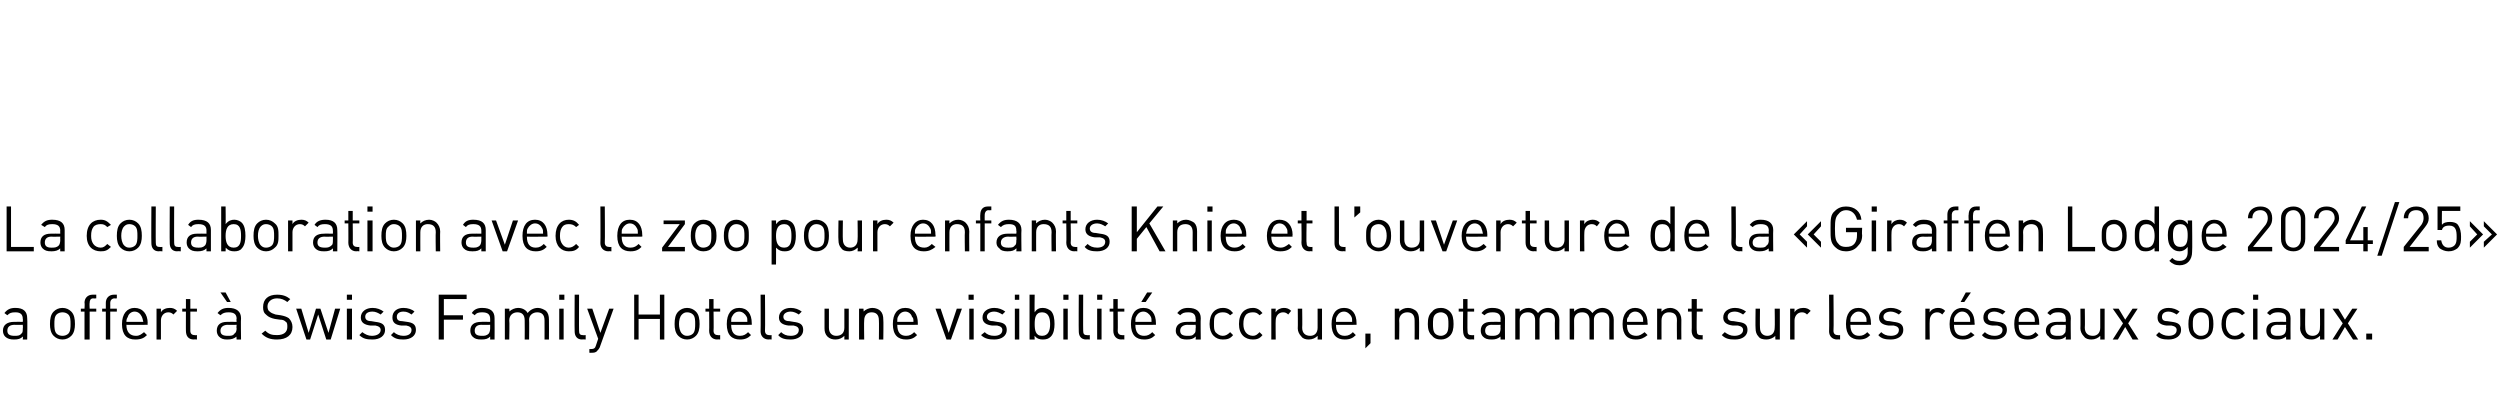 <?xml version="1.0" standalone="no"?>
<!DOCTYPE svg PUBLIC "-//W3C//DTD SVG 1.1//EN" "http://www.w3.org/Graphics/SVG/1.1/DTD/svg11.dtd">
<svg xmlns="http://www.w3.org/2000/svg" version="1.1" width="340.2px" height="57px" viewBox="0 -22 340.2 57" style="top:-22px">
  <desc>La collaboration avec le zoo pour enfants Knie et l’ouverture de la «Giraffen Lodge 2024/25» a offert Swiss Family ...</desc>
  <defs/>
  <g id="Polygon11903">
    <path d="M 3.7 21.3 C 3.75 21.32 3.7 24.2 3.7 24.2 L 3.1 24.2 C 3.1 24.2 3.14 23.76 3.1 23.8 C 2.8 24.1 2.5 24.2 1.9 24.2 C 1.4 24.2 1 24.1 0.7 23.8 C 0.5 23.6 0.4 23.3 0.4 23 C 0.4 22.2 1 21.8 1.9 21.8 C 1.89 21.78 3.1 21.8 3.1 21.8 C 3.1 21.8 3.14 21.38 3.1 21.4 C 3.1 20.8 2.8 20.5 2.1 20.5 C 1.5 20.5 1.3 20.6 1 20.9 C 1 20.9 0.6 20.6 0.6 20.6 C 1 20.1 1.4 19.9 2.1 19.9 C 3.2 19.9 3.7 20.4 3.7 21.3 Z M 2 22.2 C 1.3 22.2 1 22.5 1 23 C 1 23.5 1.3 23.7 2 23.7 C 2.3 23.7 2.7 23.7 2.9 23.4 C 3.1 23.3 3.1 23 3.1 22.7 C 3.14 22.68 3.1 22.2 3.1 22.2 C 3.1 22.2 1.97 22.23 2 22.2 Z M 9.7 20.4 C 10.1 20.8 10.2 21.4 10.2 22.1 C 10.2 22.7 10.1 23.3 9.7 23.7 C 9.4 24 9 24.2 8.5 24.2 C 8 24.2 7.6 24 7.3 23.7 C 6.9 23.3 6.8 22.7 6.8 22.1 C 6.8 21.4 6.9 20.8 7.3 20.4 C 7.6 20.1 8 19.9 8.5 19.9 C 9 19.9 9.4 20.1 9.7 20.4 Z M 7.7 20.8 C 7.4 21.1 7.4 21.6 7.4 22.1 C 7.4 22.5 7.4 23.1 7.7 23.4 C 7.9 23.6 8.2 23.7 8.5 23.7 C 8.8 23.7 9.1 23.6 9.3 23.4 C 9.6 23.1 9.6 22.5 9.6 22.1 C 9.6 21.6 9.6 21.1 9.3 20.8 C 9.1 20.6 8.8 20.5 8.5 20.5 C 8.2 20.5 7.9 20.6 7.7 20.8 Z M 13.1 18.6 C 13.1 18.6 12.72 18.63 12.7 18.6 C 12.3 18.6 12.2 18.9 12.2 19.2 C 12.16 19.24 12.2 20 12.2 20 L 13.1 20 L 13.1 20.4 L 12.2 20.4 L 12.2 24.2 L 11.5 24.2 L 11.5 20.4 L 11 20.4 L 11 20 L 11.5 20 C 11.5 20 11.55 19.22 11.5 19.2 C 11.5 18.6 11.9 18.1 12.6 18.1 C 12.61 18.1 13.1 18.1 13.1 18.1 L 13.1 18.6 Z M 15.9 18.6 C 15.9 18.6 15.58 18.63 15.6 18.6 C 15.2 18.6 15 18.9 15 19.2 C 15.02 19.24 15 20 15 20 L 15.9 20 L 15.9 20.4 L 15 20.4 L 15 24.2 L 14.4 24.2 L 14.4 20.4 L 13.9 20.4 L 13.9 20 L 14.4 20 C 14.4 20 14.41 19.22 14.4 19.2 C 14.4 18.6 14.8 18.1 15.5 18.1 C 15.47 18.1 15.9 18.1 15.9 18.1 L 15.9 18.6 Z M 20.1 22 C 20.05 21.96 20.1 22.2 20.1 22.2 C 20.1 22.2 17.23 22.23 17.2 22.2 C 17.2 23.2 17.7 23.7 18.5 23.7 C 19 23.7 19.2 23.5 19.6 23.2 C 19.6 23.2 20 23.6 20 23.6 C 19.6 24 19.2 24.2 18.4 24.2 C 17.3 24.2 16.6 23.6 16.6 22.1 C 16.6 20.7 17.3 19.9 18.3 19.9 C 19.4 19.9 20.1 20.7 20.1 22 Z M 17.4 21.1 C 17.3 21.3 17.2 21.4 17.2 21.8 C 17.2 21.8 19.5 21.8 19.5 21.8 C 19.4 21.4 19.4 21.3 19.3 21.1 C 19.1 20.7 18.8 20.4 18.3 20.4 C 17.9 20.4 17.5 20.7 17.4 21.1 Z M 24.1 20.3 C 24.1 20.3 23.6 20.8 23.6 20.8 C 23.4 20.6 23.2 20.5 22.9 20.5 C 22.3 20.5 21.9 21 21.9 21.6 C 21.9 21.6 21.9 24.2 21.9 24.2 L 21.3 24.2 L 21.3 20 L 21.9 20 C 21.9 20 21.9 20.49 21.9 20.5 C 22.1 20.1 22.6 19.9 23.1 19.9 C 23.5 19.9 23.8 20 24.1 20.3 Z M 25.9 20 L 26.8 20 L 26.8 20.4 L 25.9 20.4 C 25.9 20.4 25.9 23.02 25.9 23 C 25.9 23.4 26.1 23.6 26.5 23.6 C 26.47 23.64 26.8 23.6 26.8 23.6 L 26.8 24.2 C 26.8 24.2 26.36 24.16 26.4 24.2 C 25.6 24.2 25.3 23.7 25.3 23 C 25.29 23.04 25.3 20.4 25.3 20.4 L 24.8 20.4 L 24.8 20 L 25.3 20 L 25.3 18.7 L 25.9 18.7 L 25.9 20 Z M 32.8 21.3 C 32.76 21.32 32.8 24.2 32.8 24.2 L 32.2 24.2 C 32.2 24.2 32.15 23.76 32.2 23.8 C 31.8 24.1 31.5 24.2 30.9 24.2 C 30.4 24.2 30.1 24.1 29.8 23.8 C 29.6 23.6 29.5 23.3 29.5 23 C 29.5 22.2 30 21.8 30.9 21.8 C 30.9 21.78 32.2 21.8 32.2 21.8 C 32.2 21.8 32.15 21.38 32.2 21.4 C 32.2 20.8 31.9 20.5 31.1 20.5 C 30.6 20.5 30.3 20.6 30 20.9 C 30 20.9 29.6 20.6 29.6 20.6 C 30 20.1 30.4 19.9 31.1 19.9 C 32.2 19.9 32.8 20.4 32.8 21.3 Z M 31 22.2 C 30.4 22.2 30 22.5 30 23 C 30 23.5 30.3 23.7 31 23.7 C 31.4 23.7 31.7 23.7 31.9 23.4 C 32.1 23.3 32.2 23 32.2 22.7 C 32.15 22.68 32.2 22.2 32.2 22.2 C 32.2 22.2 30.99 22.23 31 22.2 Z M 31.4 19.1 L 30.9 19.1 L 30 17.8 L 30.7 17.8 L 31.4 19.1 Z M 39.5 18.7 C 39.5 18.7 39.1 19.1 39.1 19.1 C 38.7 18.8 38.3 18.6 37.7 18.6 C 36.9 18.6 36.4 19.1 36.4 19.7 C 36.4 20 36.5 20.3 36.7 20.4 C 36.9 20.6 37.2 20.7 37.5 20.8 C 37.5 20.8 38.2 20.9 38.2 20.9 C 38.7 21 39 21.1 39.3 21.3 C 39.6 21.6 39.8 22 39.8 22.5 C 39.8 23.6 39 24.2 37.7 24.2 C 36.8 24.2 36.2 24 35.6 23.4 C 35.6 23.4 36.1 23 36.1 23 C 36.6 23.5 37 23.6 37.7 23.6 C 38.6 23.6 39.1 23.2 39.1 22.5 C 39.1 22.2 39.1 21.9 38.9 21.8 C 38.7 21.6 38.5 21.5 38.1 21.5 C 38.1 21.5 37.4 21.4 37.4 21.4 C 36.9 21.3 36.5 21.1 36.3 20.9 C 35.9 20.6 35.8 20.3 35.8 19.8 C 35.8 18.7 36.5 18.1 37.7 18.1 C 38.5 18.1 39 18.3 39.5 18.7 Z M 40.3 20 L 41 20 L 42 23.3 L 43 20 L 43.6 20 L 44.7 23.3 L 45.6 20 L 46.3 20 L 45 24.2 L 44.4 24.2 L 43.3 20.8 L 42.2 24.2 L 41.7 24.2 L 40.3 20 Z M 47.9 24.2 L 47.2 24.2 L 47.2 20 L 47.9 20 L 47.9 24.2 Z M 47.9 18.8 L 47.2 18.8 L 47.2 18.1 L 47.9 18.1 L 47.9 18.8 Z M 52.2 20.4 C 52.2 20.4 51.8 20.8 51.8 20.8 C 51.5 20.6 51.1 20.4 50.7 20.4 C 50 20.4 49.7 20.7 49.7 21.1 C 49.7 21.5 50 21.7 50.5 21.7 C 50.5 21.7 51.1 21.8 51.1 21.8 C 51.9 21.9 52.4 22.1 52.4 22.9 C 52.4 23.7 51.7 24.2 50.7 24.2 C 49.9 24.2 49.4 24.1 48.9 23.6 C 48.9 23.6 49.3 23.2 49.3 23.2 C 49.7 23.5 50.1 23.7 50.6 23.7 C 51.3 23.7 51.8 23.4 51.8 22.9 C 51.8 22.6 51.6 22.4 51.1 22.3 C 51.1 22.3 50.4 22.3 50.4 22.3 C 49.6 22.2 49.1 21.9 49.1 21.2 C 49.1 20.4 49.8 19.9 50.7 19.9 C 51.3 19.9 51.8 20.1 52.2 20.4 Z M 56.4 20.4 C 56.4 20.4 56 20.8 56 20.8 C 55.7 20.6 55.4 20.4 54.9 20.4 C 54.3 20.4 54 20.7 54 21.1 C 54 21.5 54.2 21.7 54.7 21.7 C 54.7 21.7 55.4 21.8 55.4 21.8 C 56.1 21.9 56.6 22.1 56.6 22.9 C 56.6 23.7 55.9 24.2 54.9 24.2 C 54.2 24.2 53.7 24.1 53.2 23.6 C 53.2 23.6 53.6 23.2 53.6 23.2 C 53.9 23.5 54.4 23.7 54.9 23.7 C 55.6 23.7 56 23.4 56 22.9 C 56 22.6 55.8 22.4 55.3 22.3 C 55.3 22.3 54.6 22.3 54.6 22.3 C 53.8 22.2 53.4 21.9 53.4 21.2 C 53.4 20.4 54 19.9 54.9 19.9 C 55.5 19.9 56.1 20.1 56.4 20.4 Z M 63.5 18.7 L 60.4 18.7 L 60.4 20.9 L 63 20.9 L 63 21.5 L 60.4 21.5 L 60.4 24.2 L 59.7 24.2 L 59.7 18.1 L 63.5 18.1 L 63.5 18.7 Z M 67.3 21.3 C 67.32 21.32 67.3 24.2 67.3 24.2 L 66.7 24.2 C 66.7 24.2 66.71 23.76 66.7 23.8 C 66.4 24.1 66.1 24.2 65.5 24.2 C 64.9 24.2 64.6 24.1 64.3 23.8 C 64.1 23.6 64 23.3 64 23 C 64 22.2 64.5 21.8 65.5 21.8 C 65.46 21.78 66.7 21.8 66.7 21.8 C 66.7 21.8 66.71 21.38 66.7 21.4 C 66.7 20.8 66.4 20.5 65.6 20.5 C 65.1 20.5 64.8 20.6 64.6 20.9 C 64.6 20.9 64.2 20.6 64.2 20.6 C 64.5 20.1 65 19.9 65.6 19.9 C 66.8 19.9 67.3 20.4 67.3 21.3 Z M 65.5 22.2 C 64.9 22.2 64.6 22.5 64.6 23 C 64.6 23.5 64.9 23.7 65.6 23.7 C 65.9 23.7 66.2 23.7 66.5 23.4 C 66.6 23.3 66.7 23 66.7 22.7 C 66.71 22.68 66.7 22.2 66.7 22.2 C 66.7 22.2 65.54 22.23 65.5 22.2 Z M 74.3 20.3 C 74.6 20.6 74.7 21 74.7 21.5 C 74.72 21.49 74.7 24.2 74.7 24.2 L 74.1 24.2 C 74.1 24.2 74.11 21.59 74.1 21.6 C 74.1 20.8 73.7 20.5 73.1 20.5 C 72.5 20.5 72 20.9 72 21.5 C 72.03 21.52 72 24.2 72 24.2 L 71.4 24.2 C 71.4 24.2 71.42 21.59 71.4 21.6 C 71.4 20.8 71 20.5 70.4 20.5 C 69.8 20.5 69.3 20.9 69.3 21.6 C 69.35 21.59 69.3 24.2 69.3 24.2 L 68.7 24.2 L 68.7 20 L 69.3 20 C 69.3 20 69.35 20.44 69.3 20.4 C 69.6 20.1 70.1 19.9 70.5 19.9 C 71.1 19.9 71.6 20.2 71.8 20.6 C 72.1 20.2 72.6 19.9 73.2 19.9 C 73.6 19.9 74 20.1 74.3 20.3 Z M 76.7 24.2 L 76.1 24.2 L 76.1 20 L 76.7 20 L 76.7 24.2 Z M 76.8 18.8 L 76.1 18.8 L 76.1 18.1 L 76.8 18.1 L 76.8 18.8 Z M 78.8 23 C 78.8 23.4 78.9 23.6 79.3 23.6 C 79.34 23.64 79.7 23.6 79.7 23.6 L 79.7 24.2 C 79.7 24.2 79.23 24.16 79.2 24.2 C 78.5 24.2 78.2 23.7 78.2 23.1 C 78.17 23.05 78.2 18.1 78.2 18.1 L 78.8 18.1 C 78.8 18.1 78.78 23.02 78.8 23 Z M 81.6 25.3 C 81.5 25.5 81.4 25.6 81.3 25.7 C 81.1 26 80.8 26 80.5 26 C 80.5 26.03 80.2 26 80.2 26 L 80.2 25.5 C 80.2 25.5 80.42 25.49 80.4 25.5 C 80.8 25.5 81 25.4 81.1 25 C 81.11 24.97 81.4 24.1 81.4 24.1 L 79.9 20 L 80.6 20 L 81.7 23.3 L 82.9 20 L 83.5 20 C 83.5 20 81.61 25.25 81.6 25.3 Z M 90.4 24.2 L 89.8 24.2 L 89.8 21.4 L 86.9 21.4 L 86.9 24.2 L 86.3 24.2 L 86.3 18.1 L 86.9 18.1 L 86.9 20.8 L 89.8 20.8 L 89.8 18.1 L 90.4 18.1 L 90.4 24.2 Z M 94.7 20.4 C 95.1 20.8 95.2 21.4 95.2 22.1 C 95.2 22.7 95.1 23.3 94.7 23.7 C 94.4 24 94 24.2 93.5 24.2 C 93 24.2 92.6 24 92.3 23.7 C 91.9 23.3 91.8 22.7 91.8 22.1 C 91.8 21.4 91.9 20.8 92.3 20.4 C 92.6 20.1 93 19.9 93.5 19.9 C 94 19.9 94.4 20.1 94.7 20.4 Z M 92.8 20.8 C 92.5 21.1 92.4 21.6 92.4 22.1 C 92.4 22.5 92.5 23.1 92.8 23.4 C 93 23.6 93.2 23.7 93.5 23.7 C 93.8 23.7 94.1 23.6 94.3 23.4 C 94.6 23.1 94.6 22.5 94.6 22.1 C 94.6 21.6 94.6 21.1 94.3 20.8 C 94.1 20.6 93.8 20.5 93.5 20.5 C 93.2 20.5 93 20.6 92.8 20.8 Z M 97.1 20 L 98 20 L 98 20.4 L 97.1 20.4 C 97.1 20.4 97.14 23.02 97.1 23 C 97.1 23.4 97.3 23.6 97.7 23.6 C 97.71 23.64 98 23.6 98 23.6 L 98 24.2 C 98 24.2 97.6 24.16 97.6 24.2 C 96.9 24.2 96.5 23.7 96.5 23 C 96.53 23.04 96.5 20.4 96.5 20.4 L 96 20.4 L 96 20 L 96.5 20 L 96.5 18.7 L 97.1 18.7 L 97.1 20 Z M 102.3 22 C 102.31 21.96 102.3 22.2 102.3 22.2 C 102.3 22.2 99.49 22.23 99.5 22.2 C 99.5 23.2 99.9 23.7 100.7 23.7 C 101.2 23.7 101.5 23.5 101.8 23.2 C 101.8 23.2 102.2 23.6 102.2 23.6 C 101.8 24 101.4 24.2 100.7 24.2 C 99.6 24.2 98.9 23.6 98.9 22.1 C 98.9 20.7 99.5 19.9 100.6 19.9 C 101.7 19.9 102.3 20.7 102.3 22 Z M 99.6 21.1 C 99.5 21.3 99.5 21.4 99.5 21.8 C 99.5 21.8 101.7 21.8 101.7 21.8 C 101.7 21.4 101.7 21.3 101.6 21.1 C 101.4 20.7 101 20.4 100.6 20.4 C 100.1 20.4 99.8 20.7 99.6 21.1 Z M 104.1 23 C 104.1 23.4 104.3 23.6 104.7 23.6 C 104.7 23.64 105 23.6 105 23.6 L 105 24.2 C 105 24.2 104.59 24.16 104.6 24.2 C 103.9 24.2 103.5 23.7 103.5 23.1 C 103.53 23.05 103.5 18.1 103.5 18.1 L 104.1 18.1 C 104.1 18.1 104.14 23.02 104.1 23 Z M 109.1 20.4 C 109.1 20.4 108.7 20.8 108.7 20.8 C 108.4 20.6 108 20.4 107.6 20.4 C 107 20.4 106.6 20.7 106.6 21.1 C 106.6 21.5 106.9 21.7 107.4 21.7 C 107.4 21.7 108 21.8 108 21.8 C 108.8 21.9 109.3 22.1 109.3 22.9 C 109.3 23.7 108.6 24.2 107.6 24.2 C 106.9 24.2 106.3 24.1 105.9 23.6 C 105.9 23.6 106.3 23.2 106.3 23.2 C 106.6 23.5 107 23.7 107.6 23.7 C 108.3 23.7 108.7 23.4 108.7 22.9 C 108.7 22.6 108.5 22.4 108 22.3 C 108 22.3 107.3 22.3 107.3 22.3 C 106.5 22.2 106 21.9 106 21.2 C 106 20.4 106.7 19.9 107.6 19.9 C 108.2 19.9 108.7 20.1 109.1 20.4 Z M 115.5 24.2 L 114.9 24.2 C 114.9 24.2 114.9 23.7 114.9 23.7 C 114.6 24 114.2 24.2 113.7 24.2 C 113.3 24.2 112.9 24.1 112.6 23.8 C 112.3 23.5 112.2 23.1 112.2 22.7 C 112.2 22.65 112.2 20 112.2 20 L 112.8 20 C 112.8 20 112.81 22.56 112.8 22.6 C 112.8 23.3 113.2 23.7 113.8 23.7 C 114.5 23.7 114.9 23.3 114.9 22.6 C 114.89 22.56 114.9 20 114.9 20 L 115.5 20 L 115.5 24.2 Z M 119.8 20.3 C 120.1 20.6 120.2 21 120.2 21.5 C 120.24 21.49 120.2 24.2 120.2 24.2 L 119.6 24.2 C 119.6 24.2 119.63 21.59 119.6 21.6 C 119.6 20.8 119.2 20.5 118.6 20.5 C 118 20.5 117.6 20.9 117.6 21.6 C 117.56 21.59 117.6 24.2 117.6 24.2 L 116.9 24.2 L 116.9 20 L 117.5 20 C 117.5 20 117.55 20.45 117.5 20.4 C 117.8 20.1 118.3 19.9 118.7 19.9 C 119.2 19.9 119.6 20.1 119.8 20.3 Z M 124.9 22 C 124.89 21.96 124.9 22.2 124.9 22.2 C 124.9 22.2 122.06 22.23 122.1 22.2 C 122.1 23.2 122.5 23.7 123.3 23.7 C 123.8 23.7 124.1 23.5 124.4 23.2 C 124.4 23.2 124.8 23.6 124.8 23.6 C 124.4 24 124 24.2 123.3 24.2 C 122.2 24.2 121.5 23.6 121.5 22.1 C 121.5 20.7 122.1 19.9 123.2 19.9 C 124.3 19.9 124.9 20.7 124.9 22 Z M 122.2 21.1 C 122.1 21.3 122.1 21.4 122.1 21.8 C 122.1 21.8 124.3 21.8 124.3 21.8 C 124.3 21.4 124.3 21.3 124.1 21.1 C 124 20.7 123.6 20.4 123.2 20.4 C 122.7 20.4 122.4 20.7 122.2 21.1 Z M 127.3 20 L 128 20 L 129.1 23.3 L 130.2 20 L 130.9 20 L 129.4 24.2 L 128.8 24.2 L 127.3 20 Z M 132.5 24.2 L 131.9 24.2 L 131.9 20 L 132.5 20 L 132.5 24.2 Z M 132.5 18.8 L 131.8 18.8 L 131.8 18.1 L 132.5 18.1 L 132.5 18.8 Z M 136.8 20.4 C 136.8 20.4 136.4 20.8 136.4 20.8 C 136.1 20.6 135.7 20.4 135.3 20.4 C 134.7 20.4 134.3 20.7 134.3 21.1 C 134.3 21.5 134.6 21.7 135.1 21.7 C 135.1 21.7 135.7 21.8 135.7 21.8 C 136.5 21.9 137 22.1 137 22.9 C 137 23.7 136.3 24.2 135.3 24.2 C 134.6 24.2 134 24.1 133.5 23.6 C 133.5 23.6 134 23.2 134 23.2 C 134.3 23.5 134.7 23.7 135.3 23.7 C 136 23.7 136.4 23.4 136.4 22.9 C 136.4 22.6 136.2 22.4 135.7 22.3 C 135.7 22.3 135 22.3 135 22.3 C 134.2 22.2 133.7 21.9 133.7 21.2 C 133.7 20.4 134.4 19.9 135.3 19.9 C 135.9 19.9 136.4 20.1 136.8 20.4 Z M 138.7 24.2 L 138.1 24.2 L 138.1 20 L 138.7 20 L 138.7 24.2 Z M 138.7 18.8 L 138.1 18.8 L 138.1 18.1 L 138.7 18.1 L 138.7 18.8 Z M 140.8 20.5 C 141.1 20 141.5 19.9 141.9 19.9 C 142.4 19.9 142.7 20.1 143 20.3 C 143.4 20.7 143.5 21.4 143.5 22.1 C 143.5 22.7 143.4 23.4 143 23.8 C 142.7 24.1 142.4 24.2 141.9 24.2 C 141.5 24.2 141.1 24.1 140.8 23.7 C 140.76 23.66 140.8 24.2 140.8 24.2 L 140.1 24.2 L 140.1 18.1 L 140.8 18.1 C 140.8 18.1 140.76 20.47 140.8 20.5 Z M 140.8 22.1 C 140.8 22.9 140.9 23.7 141.8 23.7 C 142.7 23.7 142.9 22.9 142.9 22.1 C 142.9 21.3 142.7 20.5 141.8 20.5 C 140.9 20.5 140.8 21.3 140.8 22.1 Z M 145.3 24.2 L 144.7 24.2 L 144.7 20 L 145.3 20 L 145.3 24.2 Z M 145.4 18.8 L 144.7 18.8 L 144.7 18.1 L 145.4 18.1 L 145.4 18.8 Z M 147.4 23 C 147.4 23.4 147.5 23.6 147.9 23.6 C 147.94 23.64 148.3 23.6 148.3 23.6 L 148.3 24.2 C 148.3 24.2 147.83 24.16 147.8 24.2 C 147.1 24.2 146.8 23.7 146.8 23.1 C 146.77 23.05 146.8 18.1 146.8 18.1 L 147.4 18.1 C 147.4 18.1 147.38 23.02 147.4 23 Z M 149.9 24.2 L 149.3 24.2 L 149.3 20 L 149.9 20 L 149.9 24.2 Z M 150 18.8 L 149.3 18.8 L 149.3 18.1 L 150 18.1 L 150 18.8 Z M 152.1 20 L 153 20 L 153 20.4 L 152.1 20.4 C 152.1 20.4 152.13 23.02 152.1 23 C 152.1 23.4 152.3 23.6 152.7 23.6 C 152.69 23.64 153 23.6 153 23.6 L 153 24.2 C 153 24.2 152.58 24.16 152.6 24.2 C 151.9 24.2 151.5 23.7 151.5 23 C 151.51 23.04 151.5 20.4 151.5 20.4 L 151 20.4 L 151 20 L 151.5 20 L 151.5 18.7 L 152.1 18.7 L 152.1 20 Z M 157.3 22 C 157.3 21.96 157.3 22.2 157.3 22.2 C 157.3 22.2 154.47 22.23 154.5 22.2 C 154.5 23.2 154.9 23.7 155.7 23.7 C 156.2 23.7 156.5 23.5 156.8 23.2 C 156.8 23.2 157.2 23.6 157.2 23.6 C 156.8 24 156.4 24.2 155.7 24.2 C 154.6 24.2 153.9 23.6 153.9 22.1 C 153.9 20.7 154.5 19.9 155.6 19.9 C 156.7 19.9 157.3 20.7 157.3 22 Z M 154.6 21.1 C 154.5 21.3 154.5 21.4 154.5 21.8 C 154.5 21.8 156.7 21.8 156.7 21.8 C 156.7 21.4 156.7 21.3 156.6 21.1 C 156.4 20.7 156 20.4 155.6 20.4 C 155.1 20.4 154.8 20.7 154.6 21.1 Z M 155.9 19.1 L 155.3 19.1 L 156.1 17.8 L 156.8 17.8 L 155.9 19.1 Z M 163.4 21.3 C 163.36 21.32 163.4 24.2 163.4 24.2 L 162.7 24.2 C 162.7 24.2 162.75 23.76 162.7 23.8 C 162.4 24.1 162.1 24.2 161.5 24.2 C 161 24.2 160.6 24.1 160.4 23.8 C 160.1 23.6 160 23.3 160 23 C 160 22.2 160.6 21.8 161.5 21.8 C 161.5 21.78 162.7 21.8 162.7 21.8 C 162.7 21.8 162.75 21.38 162.7 21.4 C 162.7 20.8 162.4 20.5 161.7 20.5 C 161.1 20.5 160.9 20.6 160.6 20.9 C 160.6 20.9 160.2 20.6 160.2 20.6 C 160.6 20.1 161 19.9 161.7 19.9 C 162.8 19.9 163.4 20.4 163.4 21.3 Z M 161.6 22.2 C 161 22.2 160.6 22.5 160.6 23 C 160.6 23.5 160.9 23.7 161.6 23.7 C 162 23.7 162.3 23.7 162.5 23.4 C 162.7 23.3 162.7 23 162.7 22.7 C 162.75 22.68 162.7 22.2 162.7 22.2 C 162.7 22.2 161.58 22.23 161.6 22.2 Z M 167.8 20.6 C 167.8 20.6 167.4 20.9 167.4 20.9 C 167.1 20.6 166.8 20.5 166.4 20.5 C 166 20.5 165.7 20.6 165.4 20.9 C 165.2 21.2 165.2 21.5 165.2 22.1 C 165.2 22.6 165.2 22.9 165.4 23.2 C 165.7 23.5 166 23.7 166.4 23.7 C 166.8 23.7 167.1 23.5 167.4 23.2 C 167.4 23.2 167.8 23.6 167.8 23.6 C 167.4 24.1 167 24.2 166.4 24.2 C 165.4 24.2 164.6 23.5 164.6 22.1 C 164.6 20.6 165.4 19.9 166.4 19.9 C 167 19.9 167.4 20.1 167.8 20.6 Z M 171.8 20.6 C 171.8 20.6 171.4 20.9 171.4 20.9 C 171.1 20.6 170.9 20.5 170.5 20.5 C 170.1 20.5 169.7 20.6 169.5 20.9 C 169.3 21.2 169.2 21.5 169.2 22.1 C 169.2 22.6 169.3 22.9 169.5 23.2 C 169.7 23.5 170.1 23.7 170.5 23.7 C 170.9 23.7 171.1 23.5 171.4 23.2 C 171.4 23.2 171.8 23.6 171.8 23.6 C 171.4 24.1 171 24.2 170.5 24.2 C 169.4 24.2 168.6 23.5 168.6 22.1 C 168.6 20.6 169.4 19.9 170.5 19.9 C 171 19.9 171.4 20.1 171.8 20.6 Z M 175.7 20.3 C 175.7 20.3 175.3 20.8 175.3 20.8 C 175.1 20.6 174.9 20.5 174.6 20.5 C 174 20.5 173.6 21 173.6 21.6 C 173.57 21.6 173.6 24.2 173.6 24.2 L 173 24.2 L 173 20 L 173.6 20 C 173.6 20 173.57 20.49 173.6 20.5 C 173.8 20.1 174.3 19.9 174.7 19.9 C 175.1 19.9 175.4 20 175.7 20.3 Z M 179.9 24.2 L 179.3 24.2 C 179.3 24.2 179.32 23.7 179.3 23.7 C 179 24 178.6 24.2 178.1 24.2 C 177.7 24.2 177.3 24.1 177.1 23.8 C 176.8 23.5 176.6 23.1 176.6 22.7 C 176.63 22.65 176.6 20 176.6 20 L 177.2 20 C 177.2 20 177.24 22.56 177.2 22.6 C 177.2 23.3 177.6 23.7 178.3 23.7 C 178.9 23.7 179.3 23.3 179.3 22.6 C 179.31 22.56 179.3 20 179.3 20 L 179.9 20 L 179.9 24.2 Z M 184.6 22 C 184.6 21.96 184.6 22.2 184.6 22.2 C 184.6 22.2 181.78 22.23 181.8 22.2 C 181.8 23.2 182.2 23.7 183 23.7 C 183.5 23.7 183.8 23.5 184.1 23.2 C 184.1 23.2 184.5 23.6 184.5 23.6 C 184.1 24 183.7 24.2 183 24.2 C 181.9 24.2 181.2 23.6 181.2 22.1 C 181.2 20.7 181.8 19.9 182.9 19.9 C 184 19.9 184.6 20.7 184.6 22 Z M 181.9 21.1 C 181.8 21.3 181.8 21.4 181.8 21.8 C 181.8 21.8 184 21.8 184 21.8 C 184 21.4 184 21.3 183.9 21.1 C 183.7 20.7 183.3 20.4 182.9 20.4 C 182.4 20.4 182.1 20.7 181.9 21.1 Z M 186.5 24.7 L 185.8 25.4 L 185.8 23.4 L 186.5 23.4 L 186.5 24.7 Z M 192.7 20.3 C 193 20.6 193.1 21 193.1 21.5 C 193.13 21.49 193.1 24.2 193.1 24.2 L 192.5 24.2 C 192.5 24.2 192.52 21.59 192.5 21.6 C 192.5 20.8 192.1 20.5 191.5 20.5 C 190.9 20.5 190.4 20.9 190.4 21.6 C 190.44 21.59 190.4 24.2 190.4 24.2 L 189.8 24.2 L 189.8 20 L 190.4 20 C 190.4 20 190.43 20.45 190.4 20.4 C 190.7 20.1 191.1 19.9 191.6 19.9 C 192.1 19.9 192.4 20.1 192.7 20.3 Z M 197.3 20.4 C 197.7 20.8 197.8 21.4 197.8 22.1 C 197.8 22.7 197.7 23.3 197.3 23.7 C 197 24 196.6 24.2 196.1 24.2 C 195.5 24.2 195.1 24 194.9 23.7 C 194.4 23.3 194.3 22.7 194.3 22.1 C 194.3 21.4 194.4 20.8 194.9 20.4 C 195.1 20.1 195.5 19.9 196.1 19.9 C 196.6 19.9 197 20.1 197.3 20.4 Z M 195.3 20.8 C 195 21.1 195 21.6 195 22.1 C 195 22.5 195 23.1 195.3 23.4 C 195.5 23.6 195.8 23.7 196.1 23.7 C 196.3 23.7 196.6 23.6 196.8 23.4 C 197.1 23.1 197.1 22.5 197.1 22.1 C 197.1 21.6 197.1 21.1 196.8 20.8 C 196.6 20.6 196.3 20.5 196.1 20.5 C 195.8 20.5 195.5 20.6 195.3 20.8 Z M 199.7 20 L 200.6 20 L 200.6 20.4 L 199.7 20.4 C 199.7 20.4 199.67 23.02 199.7 23 C 199.7 23.4 199.8 23.6 200.2 23.6 C 200.24 23.64 200.6 23.6 200.6 23.6 L 200.6 24.2 C 200.6 24.2 200.13 24.16 200.1 24.2 C 199.4 24.2 199.1 23.7 199.1 23 C 199.06 23.04 199.1 20.4 199.1 20.4 L 198.5 20.4 L 198.5 20 L 199.1 20 L 199.1 18.7 L 199.7 18.7 L 199.7 20 Z M 204.8 21.3 C 204.78 21.32 204.8 24.2 204.8 24.2 L 204.2 24.2 C 204.2 24.2 204.17 23.76 204.2 23.8 C 203.8 24.1 203.5 24.2 203 24.2 C 202.4 24.2 202.1 24.1 201.8 23.8 C 201.6 23.6 201.5 23.3 201.5 23 C 201.5 22.2 202 21.8 202.9 21.8 C 202.92 21.78 204.2 21.8 204.2 21.8 C 204.2 21.8 204.17 21.38 204.2 21.4 C 204.2 20.8 203.9 20.5 203.1 20.5 C 202.6 20.5 202.3 20.6 202 20.9 C 202 20.9 201.6 20.6 201.6 20.6 C 202 20.1 202.4 19.9 203.1 19.9 C 204.2 19.9 204.8 20.4 204.8 21.3 Z M 203 22.2 C 202.4 22.2 202.1 22.5 202.1 23 C 202.1 23.5 202.4 23.7 203 23.7 C 203.4 23.7 203.7 23.7 204 23.4 C 204.1 23.3 204.2 23 204.2 22.7 C 204.17 22.68 204.2 22.2 204.2 22.2 C 204.2 22.2 203.01 22.23 203 22.2 Z M 211.7 20.3 C 212 20.6 212.2 21 212.2 21.5 C 212.18 21.49 212.2 24.2 212.2 24.2 L 211.6 24.2 C 211.6 24.2 211.57 21.59 211.6 21.6 C 211.6 20.8 211.2 20.5 210.5 20.5 C 209.9 20.5 209.5 20.9 209.5 21.5 C 209.5 21.52 209.5 24.2 209.5 24.2 L 208.9 24.2 C 208.9 24.2 208.89 21.59 208.9 21.6 C 208.9 20.8 208.5 20.5 207.9 20.5 C 207.2 20.5 206.8 20.9 206.8 21.6 C 206.81 21.59 206.8 24.2 206.8 24.2 L 206.2 24.2 L 206.2 20 L 206.8 20 C 206.8 20 206.81 20.44 206.8 20.4 C 207.1 20.1 207.5 19.9 208 19.9 C 208.6 19.9 209 20.2 209.3 20.6 C 209.6 20.2 210.1 19.9 210.7 19.9 C 211.1 19.9 211.5 20.1 211.7 20.3 Z M 219.1 20.3 C 219.4 20.6 219.6 21 219.6 21.5 C 219.59 21.49 219.6 24.2 219.6 24.2 L 219 24.2 C 219 24.2 218.98 21.59 219 21.6 C 219 20.8 218.6 20.5 218 20.5 C 217.3 20.5 216.9 20.9 216.9 21.5 C 216.91 21.52 216.9 24.2 216.9 24.2 L 216.3 24.2 C 216.3 24.2 216.3 21.59 216.3 21.6 C 216.3 20.8 215.9 20.5 215.3 20.5 C 214.6 20.5 214.2 20.9 214.2 21.6 C 214.22 21.59 214.2 24.2 214.2 24.2 L 213.6 24.2 L 213.6 20 L 214.2 20 C 214.2 20 214.22 20.44 214.2 20.4 C 214.5 20.1 214.9 19.9 215.4 19.9 C 216 19.9 216.4 20.2 216.7 20.6 C 217 20.2 217.5 19.9 218.1 19.9 C 218.5 19.9 218.9 20.1 219.1 20.3 Z M 224.2 22 C 224.25 21.96 224.2 22.2 224.2 22.2 C 224.2 22.2 221.42 22.23 221.4 22.2 C 221.4 23.2 221.8 23.7 222.7 23.7 C 223.1 23.7 223.4 23.5 223.8 23.2 C 223.8 23.2 224.2 23.6 224.2 23.6 C 223.7 24 223.3 24.2 222.6 24.2 C 221.5 24.2 220.8 23.6 220.8 22.1 C 220.8 20.7 221.5 19.9 222.5 19.9 C 223.6 19.9 224.2 20.7 224.2 22 Z M 221.6 21.1 C 221.4 21.3 221.4 21.4 221.4 21.8 C 221.4 21.8 223.6 21.8 223.6 21.8 C 223.6 21.4 223.6 21.3 223.5 21.1 C 223.3 20.7 223 20.4 222.5 20.4 C 222.1 20.4 221.7 20.7 221.6 21.1 Z M 228.3 20.3 C 228.6 20.6 228.8 21 228.8 21.5 C 228.78 21.49 228.8 24.2 228.8 24.2 L 228.2 24.2 C 228.2 24.2 228.17 21.59 228.2 21.6 C 228.2 20.8 227.8 20.5 227.1 20.5 C 226.5 20.5 226.1 20.9 226.1 21.6 C 226.09 21.59 226.1 24.2 226.1 24.2 L 225.5 24.2 L 225.5 20 L 226.1 20 C 226.1 20 226.08 20.45 226.1 20.4 C 226.4 20.1 226.8 19.9 227.3 19.9 C 227.7 19.9 228.1 20.1 228.3 20.3 Z M 230.9 20 L 231.7 20 L 231.7 20.4 L 230.9 20.4 C 230.9 20.4 230.85 23.02 230.9 23 C 230.9 23.4 231 23.6 231.4 23.6 C 231.42 23.64 231.7 23.6 231.7 23.6 L 231.7 24.2 C 231.7 24.2 231.31 24.16 231.3 24.2 C 230.6 24.2 230.2 23.7 230.2 23 C 230.24 23.04 230.2 20.4 230.2 20.4 L 229.7 20.4 L 229.7 20 L 230.2 20 L 230.2 18.7 L 230.9 18.7 L 230.9 20 Z M 237.6 20.4 C 237.6 20.4 237.2 20.8 237.2 20.8 C 236.9 20.6 236.5 20.4 236.1 20.4 C 235.4 20.4 235.1 20.7 235.1 21.1 C 235.1 21.5 235.3 21.7 235.9 21.7 C 235.9 21.7 236.5 21.8 236.5 21.8 C 237.3 21.9 237.8 22.1 237.8 22.9 C 237.8 23.7 237.1 24.2 236.1 24.2 C 235.3 24.2 234.8 24.1 234.3 23.6 C 234.3 23.6 234.7 23.2 234.7 23.2 C 235.1 23.5 235.5 23.7 236 23.7 C 236.7 23.7 237.2 23.4 237.2 22.9 C 237.2 22.6 237 22.4 236.5 22.3 C 236.5 22.3 235.8 22.3 235.8 22.3 C 235 22.2 234.5 21.9 234.5 21.2 C 234.5 20.4 235.2 19.9 236.1 19.9 C 236.7 19.9 237.2 20.1 237.6 20.4 Z M 242.2 24.2 L 241.6 24.2 C 241.6 24.2 241.55 23.7 241.6 23.7 C 241.3 24 240.8 24.2 240.4 24.2 C 239.9 24.2 239.5 24.1 239.3 23.8 C 239 23.5 238.9 23.1 238.9 22.7 C 238.86 22.65 238.9 20 238.9 20 L 239.5 20 C 239.5 20 239.47 22.56 239.5 22.6 C 239.5 23.3 239.9 23.7 240.5 23.7 C 241.1 23.7 241.5 23.3 241.5 22.6 C 241.54 22.56 241.5 20 241.5 20 L 242.2 20 L 242.2 24.2 Z M 246.4 20.3 C 246.4 20.3 245.9 20.8 245.9 20.8 C 245.7 20.6 245.5 20.5 245.2 20.5 C 244.6 20.5 244.2 21 244.2 21.6 C 244.21 21.6 244.2 24.2 244.2 24.2 L 243.6 24.2 L 243.6 20 L 244.2 20 C 244.2 20 244.21 20.49 244.2 20.5 C 244.4 20.1 244.9 19.9 245.4 19.9 C 245.8 19.9 246.1 20 246.4 20.3 Z M 249.5 23 C 249.5 23.4 249.7 23.6 250.1 23.6 C 250.11 23.64 250.4 23.6 250.4 23.6 L 250.4 24.2 C 250.4 24.2 250 24.16 250 24.2 C 249.3 24.2 248.9 23.7 248.9 23.1 C 248.94 23.05 248.9 18.1 248.9 18.1 L 249.5 18.1 C 249.5 18.1 249.55 23.02 249.5 23 Z M 254.6 22 C 254.63 21.96 254.6 22.2 254.6 22.2 C 254.6 22.2 251.8 22.23 251.8 22.2 C 251.8 23.2 252.2 23.7 253 23.7 C 253.5 23.7 253.8 23.5 254.1 23.2 C 254.1 23.2 254.5 23.6 254.5 23.6 C 254.1 24 253.7 24.2 253 24.2 C 251.9 24.2 251.2 23.6 251.2 22.1 C 251.2 20.7 251.8 19.9 252.9 19.9 C 254 19.9 254.6 20.7 254.6 22 Z M 251.9 21.1 C 251.8 21.3 251.8 21.4 251.8 21.8 C 251.8 21.8 254 21.8 254 21.8 C 254 21.4 254 21.3 253.9 21.1 C 253.7 20.7 253.4 20.4 252.9 20.4 C 252.5 20.4 252.1 20.7 251.9 21.1 Z M 258.8 20.4 C 258.8 20.4 258.4 20.8 258.4 20.8 C 258.1 20.6 257.7 20.4 257.3 20.4 C 256.7 20.4 256.3 20.7 256.3 21.1 C 256.3 21.5 256.6 21.7 257.1 21.7 C 257.1 21.7 257.7 21.8 257.7 21.8 C 258.5 21.9 259 22.1 259 22.9 C 259 23.7 258.3 24.2 257.3 24.2 C 256.6 24.2 256 24.1 255.6 23.6 C 255.6 23.6 256 23.2 256 23.2 C 256.3 23.5 256.7 23.7 257.3 23.7 C 258 23.7 258.4 23.4 258.4 22.9 C 258.4 22.6 258.2 22.4 257.7 22.3 C 257.7 22.3 257 22.3 257 22.3 C 256.2 22.2 255.7 21.9 255.7 21.2 C 255.7 20.4 256.4 19.9 257.3 19.9 C 257.9 19.9 258.4 20.1 258.8 20.4 Z M 264.7 20.3 C 264.7 20.3 264.3 20.8 264.3 20.8 C 264.1 20.6 263.9 20.5 263.6 20.5 C 263 20.5 262.6 21 262.6 21.6 C 262.56 21.6 262.6 24.2 262.6 24.2 L 262 24.2 L 262 20 L 262.6 20 C 262.6 20 262.56 20.49 262.6 20.5 C 262.8 20.1 263.3 19.9 263.7 19.9 C 264.1 19.9 264.4 20 264.7 20.3 Z M 268.7 22 C 268.74 21.96 268.7 22.2 268.7 22.2 C 268.7 22.2 265.91 22.23 265.9 22.2 C 265.9 23.2 266.3 23.7 267.1 23.7 C 267.6 23.7 267.9 23.5 268.2 23.2 C 268.2 23.2 268.7 23.6 268.7 23.6 C 268.2 24 267.8 24.2 267.1 24.2 C 266 24.2 265.3 23.6 265.3 22.1 C 265.3 20.7 266 19.9 267 19.9 C 268.1 19.9 268.7 20.7 268.7 22 Z M 266 21.1 C 265.9 21.3 265.9 21.4 265.9 21.8 C 265.9 21.8 268.1 21.8 268.1 21.8 C 268.1 21.4 268.1 21.3 268 21.1 C 267.8 20.7 267.5 20.4 267 20.4 C 266.6 20.4 266.2 20.7 266 21.1 Z M 267.3 19.1 L 266.8 19.1 L 267.5 17.8 L 268.2 17.8 L 267.3 19.1 Z M 272.9 20.4 C 272.9 20.4 272.5 20.8 272.5 20.8 C 272.2 20.6 271.8 20.4 271.4 20.4 C 270.8 20.4 270.5 20.7 270.5 21.1 C 270.5 21.5 270.7 21.7 271.2 21.7 C 271.2 21.7 271.9 21.8 271.9 21.8 C 272.6 21.9 273.1 22.1 273.1 22.9 C 273.1 23.7 272.4 24.2 271.4 24.2 C 270.7 24.2 270.1 24.1 269.7 23.6 C 269.7 23.6 270.1 23.2 270.1 23.2 C 270.4 23.5 270.9 23.7 271.4 23.7 C 272.1 23.7 272.5 23.4 272.5 22.9 C 272.5 22.6 272.3 22.4 271.8 22.3 C 271.8 22.3 271.1 22.3 271.1 22.3 C 270.3 22.2 269.9 21.9 269.9 21.2 C 269.9 20.4 270.5 19.9 271.4 19.9 C 272 19.9 272.5 20.1 272.9 20.4 Z M 277.5 22 C 277.5 21.96 277.5 22.2 277.5 22.2 C 277.5 22.2 274.68 22.23 274.7 22.2 C 274.7 23.2 275.1 23.7 275.9 23.7 C 276.4 23.7 276.7 23.5 277 23.2 C 277 23.2 277.4 23.6 277.4 23.6 C 277 24 276.6 24.2 275.9 24.2 C 274.8 24.2 274.1 23.6 274.1 22.1 C 274.1 20.7 274.7 19.9 275.8 19.9 C 276.9 19.9 277.5 20.7 277.5 22 Z M 274.8 21.1 C 274.7 21.3 274.7 21.4 274.7 21.8 C 274.7 21.8 276.9 21.8 276.9 21.8 C 276.9 21.4 276.9 21.3 276.8 21.1 C 276.6 20.7 276.2 20.4 275.8 20.4 C 275.3 20.4 275 20.7 274.8 21.1 Z M 281.8 21.3 C 281.76 21.32 281.8 24.2 281.8 24.2 L 281.1 24.2 C 281.1 24.2 281.15 23.76 281.1 23.8 C 280.8 24.1 280.5 24.2 279.9 24.2 C 279.4 24.2 279 24.1 278.8 23.8 C 278.5 23.6 278.4 23.3 278.4 23 C 278.4 22.2 279 21.8 279.9 21.8 C 279.9 21.78 281.1 21.8 281.1 21.8 C 281.1 21.8 281.15 21.38 281.1 21.4 C 281.1 20.8 280.8 20.5 280.1 20.5 C 279.5 20.5 279.3 20.6 279 20.9 C 279 20.9 278.6 20.6 278.6 20.6 C 279 20.1 279.4 19.9 280.1 19.9 C 281.2 19.9 281.8 20.4 281.8 21.3 Z M 280 22.2 C 279.4 22.2 279 22.5 279 23 C 279 23.5 279.3 23.7 280 23.7 C 280.4 23.7 280.7 23.7 280.9 23.4 C 281.1 23.3 281.1 23 281.1 22.7 C 281.15 22.68 281.1 22.2 281.1 22.2 C 281.1 22.2 279.98 22.23 280 22.2 Z M 286.4 24.2 L 285.8 24.2 C 285.8 24.2 285.82 23.7 285.8 23.7 C 285.5 24 285.1 24.2 284.6 24.2 C 284.2 24.2 283.8 24.1 283.6 23.8 C 283.3 23.5 283.1 23.1 283.1 22.7 C 283.13 22.65 283.1 20 283.1 20 L 283.7 20 C 283.7 20 283.74 22.56 283.7 22.6 C 283.7 23.3 284.1 23.7 284.8 23.7 C 285.4 23.7 285.8 23.3 285.8 22.6 C 285.81 22.56 285.8 20 285.8 20 L 286.4 20 L 286.4 24.2 Z M 289.6 22 L 291 24.2 L 290.2 24.2 L 289.2 22.5 L 288.2 24.2 L 287.5 24.2 L 288.9 22 L 287.5 20 L 288.3 20 L 289.2 21.5 L 290.2 20 L 290.9 20 L 289.6 22 Z M 296.6 20.4 C 296.6 20.4 296.2 20.8 296.2 20.8 C 295.9 20.6 295.5 20.4 295.1 20.4 C 294.5 20.4 294.2 20.7 294.2 21.1 C 294.2 21.5 294.4 21.7 294.9 21.7 C 294.9 21.7 295.6 21.8 295.6 21.8 C 296.3 21.9 296.8 22.1 296.8 22.9 C 296.8 23.7 296.1 24.2 295.1 24.2 C 294.4 24.2 293.8 24.1 293.4 23.6 C 293.4 23.6 293.8 23.2 293.8 23.2 C 294.1 23.5 294.6 23.7 295.1 23.7 C 295.8 23.7 296.2 23.4 296.2 22.9 C 296.2 22.6 296 22.4 295.5 22.3 C 295.5 22.3 294.8 22.3 294.8 22.3 C 294 22.2 293.6 21.9 293.6 21.2 C 293.6 20.4 294.2 19.9 295.1 19.9 C 295.7 19.9 296.2 20.1 296.6 20.4 Z M 300.7 20.4 C 301.1 20.8 301.2 21.4 301.2 22.1 C 301.2 22.7 301.1 23.3 300.7 23.7 C 300.4 24 300 24.2 299.5 24.2 C 299 24.2 298.6 24 298.3 23.7 C 297.9 23.3 297.8 22.7 297.8 22.1 C 297.8 21.4 297.9 20.8 298.3 20.4 C 298.6 20.1 299 19.9 299.5 19.9 C 300 19.9 300.4 20.1 300.7 20.4 Z M 298.8 20.8 C 298.4 21.1 298.4 21.6 298.4 22.1 C 298.4 22.5 298.4 23.1 298.8 23.4 C 299 23.6 299.2 23.7 299.5 23.7 C 299.8 23.7 300.1 23.6 300.3 23.4 C 300.6 23.1 300.6 22.5 300.6 22.1 C 300.6 21.6 300.6 21.1 300.3 20.8 C 300.1 20.6 299.8 20.5 299.5 20.5 C 299.2 20.5 299 20.6 298.8 20.8 Z M 305.5 20.6 C 305.5 20.6 305.1 20.9 305.1 20.9 C 304.8 20.6 304.5 20.5 304.1 20.5 C 303.7 20.5 303.4 20.6 303.2 20.9 C 303 21.2 302.9 21.5 302.9 22.1 C 302.9 22.6 303 22.9 303.2 23.2 C 303.4 23.5 303.7 23.7 304.1 23.7 C 304.5 23.7 304.8 23.5 305.1 23.2 C 305.1 23.2 305.5 23.6 305.5 23.6 C 305.1 24.1 304.7 24.2 304.1 24.2 C 303.1 24.2 302.3 23.5 302.3 22.1 C 302.3 20.6 303.1 19.9 304.1 19.9 C 304.7 19.9 305.1 20.1 305.5 20.6 Z M 307.2 24.2 L 306.6 24.2 L 306.6 20 L 307.2 20 L 307.2 24.2 Z M 307.3 18.8 L 306.6 18.8 L 306.6 18.1 L 307.3 18.1 L 307.3 18.8 Z M 311.7 21.3 C 311.68 21.32 311.7 24.2 311.7 24.2 L 311.1 24.2 C 311.1 24.2 311.07 23.76 311.1 23.8 C 310.7 24.1 310.4 24.2 309.9 24.2 C 309.3 24.2 309 24.1 308.7 23.8 C 308.5 23.6 308.4 23.3 308.4 23 C 308.4 22.2 308.9 21.8 309.8 21.8 C 309.82 21.78 311.1 21.8 311.1 21.8 C 311.1 21.8 311.07 21.38 311.1 21.4 C 311.1 20.8 310.8 20.5 310 20.5 C 309.5 20.5 309.2 20.6 308.9 20.9 C 308.9 20.9 308.5 20.6 308.5 20.6 C 308.9 20.1 309.3 19.9 310 19.9 C 311.1 19.9 311.7 20.4 311.7 21.3 Z M 309.9 22.2 C 309.3 22.2 309 22.5 309 23 C 309 23.5 309.3 23.7 309.9 23.7 C 310.3 23.7 310.6 23.7 310.9 23.4 C 311 23.3 311.1 23 311.1 22.7 C 311.07 22.68 311.1 22.2 311.1 22.2 C 311.1 22.2 309.9 22.23 309.9 22.2 Z M 316.3 24.2 L 315.7 24.2 C 315.7 24.2 315.74 23.7 315.7 23.7 C 315.4 24 315 24.2 314.6 24.2 C 314.1 24.2 313.7 24.1 313.5 23.8 C 313.2 23.5 313 23.1 313 22.7 C 313.05 22.65 313 20 313 20 L 313.7 20 C 313.7 20 313.66 22.56 313.7 22.6 C 313.7 23.3 314.1 23.7 314.7 23.7 C 315.3 23.7 315.7 23.3 315.7 22.6 C 315.73 22.56 315.7 20 315.7 20 L 316.3 20 L 316.3 24.2 Z M 319.5 22 L 320.9 24.2 L 320.2 24.2 L 319.1 22.5 L 318.1 24.2 L 317.4 24.2 L 318.8 22 L 317.4 20 L 318.2 20 L 319.1 21.5 L 320.1 20 L 320.8 20 L 319.5 22 Z M 322.8 24.2 L 322 24.2 L 322 23.4 L 322.8 23.4 L 322.8 24.2 Z " stroke="none" fill="#000"/>
  </g>
  <g id="Polygon11902">
    <path d="M 1.5 11.6 L 4.6 11.6 L 4.6 12.2 L 0.9 12.2 L 0.9 6.1 L 1.5 6.1 L 1.5 11.6 Z M 8.8 9.3 C 8.79 9.32 8.8 12.2 8.8 12.2 L 8.2 12.2 C 8.2 12.2 8.18 11.76 8.2 11.8 C 7.9 12.1 7.5 12.2 7 12.2 C 6.4 12.2 6.1 12.1 5.8 11.8 C 5.6 11.6 5.5 11.3 5.5 11 C 5.5 10.2 6 9.8 6.9 9.8 C 6.93 9.78 8.2 9.8 8.2 9.8 C 8.2 9.8 8.18 9.38 8.2 9.4 C 8.2 8.8 7.9 8.5 7.1 8.5 C 6.6 8.5 6.3 8.6 6.1 8.9 C 6.1 8.9 5.6 8.6 5.6 8.6 C 6 8.1 6.4 7.9 7.1 7.9 C 8.3 7.9 8.8 8.4 8.8 9.3 Z M 7 10.2 C 6.4 10.2 6.1 10.5 6.1 11 C 6.1 11.5 6.4 11.7 7 11.7 C 7.4 11.7 7.7 11.7 8 11.4 C 8.1 11.3 8.2 11 8.2 10.7 C 8.18 10.68 8.2 10.2 8.2 10.2 C 8.2 10.2 7.02 10.23 7 10.2 Z M 15.1 8.6 C 15.1 8.6 14.6 8.9 14.6 8.9 C 14.3 8.6 14.1 8.5 13.7 8.5 C 13.3 8.5 12.9 8.6 12.7 8.9 C 12.5 9.2 12.4 9.5 12.4 10.1 C 12.4 10.6 12.5 10.9 12.7 11.2 C 12.9 11.5 13.3 11.7 13.7 11.7 C 14.1 11.7 14.3 11.5 14.6 11.2 C 14.6 11.2 15.1 11.6 15.1 11.6 C 14.6 12.1 14.3 12.2 13.7 12.2 C 12.6 12.2 11.8 11.5 11.8 10.1 C 11.8 8.6 12.6 7.9 13.7 7.9 C 14.3 7.9 14.6 8.1 15.1 8.6 Z M 18.8 8.4 C 19.2 8.8 19.3 9.4 19.3 10.1 C 19.3 10.7 19.2 11.3 18.8 11.7 C 18.5 12 18.1 12.2 17.6 12.2 C 17.1 12.2 16.7 12 16.4 11.7 C 16 11.3 15.9 10.7 15.9 10.1 C 15.9 9.4 16 8.8 16.4 8.4 C 16.7 8.1 17.1 7.9 17.6 7.9 C 18.1 7.9 18.5 8.1 18.8 8.4 Z M 16.9 8.8 C 16.6 9.1 16.5 9.6 16.5 10.1 C 16.5 10.5 16.6 11.1 16.9 11.4 C 17.1 11.6 17.3 11.7 17.6 11.7 C 17.9 11.7 18.2 11.6 18.4 11.4 C 18.7 11.1 18.7 10.5 18.7 10.1 C 18.7 9.6 18.7 9.1 18.4 8.8 C 18.2 8.6 17.9 8.5 17.6 8.5 C 17.3 8.5 17.1 8.6 16.9 8.8 Z M 21.2 11 C 21.2 11.4 21.3 11.6 21.7 11.6 C 21.74 11.64 22.1 11.6 22.1 11.6 L 22.1 12.2 C 22.1 12.2 21.63 12.16 21.6 12.2 C 20.9 12.2 20.6 11.7 20.6 11.1 C 20.57 11.05 20.6 6.1 20.6 6.1 L 21.2 6.1 C 21.2 6.1 21.18 11.02 21.2 11 Z M 23.7 11 C 23.7 11.4 23.8 11.6 24.2 11.6 C 24.24 11.64 24.6 11.6 24.6 11.6 L 24.6 12.2 C 24.6 12.2 24.13 12.16 24.1 12.2 C 23.4 12.2 23.1 11.7 23.1 11.1 C 23.07 11.05 23.1 6.1 23.1 6.1 L 23.7 6.1 C 23.7 6.1 23.68 11.02 23.7 11 Z M 28.7 9.3 C 28.7 9.32 28.7 12.2 28.7 12.2 L 28.1 12.2 C 28.1 12.2 28.09 11.76 28.1 11.8 C 27.8 12.1 27.4 12.2 26.9 12.2 C 26.3 12.2 26 12.1 25.7 11.8 C 25.5 11.6 25.4 11.3 25.4 11 C 25.4 10.2 25.9 9.8 26.8 9.8 C 26.84 9.78 28.1 9.8 28.1 9.8 C 28.1 9.8 28.09 9.38 28.1 9.4 C 28.1 8.8 27.8 8.5 27 8.5 C 26.5 8.5 26.2 8.6 26 8.9 C 26 8.9 25.6 8.6 25.6 8.6 C 25.9 8.1 26.3 7.9 27 7.9 C 28.2 7.9 28.7 8.4 28.7 9.3 Z M 26.9 10.2 C 26.3 10.2 26 10.5 26 11 C 26 11.5 26.3 11.7 27 11.7 C 27.3 11.7 27.6 11.7 27.9 11.4 C 28 11.3 28.1 11 28.1 10.7 C 28.09 10.68 28.1 10.2 28.1 10.2 C 28.1 10.2 26.93 10.23 26.9 10.2 Z M 30.7 8.5 C 31.1 8 31.5 7.9 31.9 7.9 C 32.3 7.9 32.7 8.1 32.9 8.3 C 33.3 8.7 33.4 9.4 33.4 10.1 C 33.4 10.7 33.3 11.4 32.9 11.8 C 32.7 12.1 32.3 12.2 31.9 12.2 C 31.4 12.2 31.1 12.1 30.7 11.7 C 30.73 11.66 30.7 12.2 30.7 12.2 L 30.1 12.2 L 30.1 6.1 L 30.7 6.1 C 30.7 6.1 30.73 8.47 30.7 8.5 Z M 30.7 10.1 C 30.7 10.9 30.9 11.7 31.8 11.7 C 32.7 11.7 32.8 10.9 32.8 10.1 C 32.8 9.3 32.7 8.5 31.8 8.5 C 30.9 8.5 30.7 9.3 30.7 10.1 Z M 37.4 8.4 C 37.9 8.8 37.9 9.4 37.9 10.1 C 37.9 10.7 37.9 11.3 37.4 11.7 C 37.1 12 36.7 12.2 36.2 12.2 C 35.7 12.2 35.3 12 35 11.7 C 34.6 11.3 34.5 10.7 34.5 10.1 C 34.5 9.4 34.6 8.8 35 8.4 C 35.3 8.1 35.7 7.9 36.2 7.9 C 36.7 7.9 37.1 8.1 37.4 8.4 Z M 35.5 8.8 C 35.2 9.1 35.1 9.6 35.1 10.1 C 35.1 10.5 35.2 11.1 35.5 11.4 C 35.7 11.6 35.9 11.7 36.2 11.7 C 36.5 11.7 36.8 11.6 37 11.4 C 37.3 11.1 37.3 10.5 37.3 10.1 C 37.3 9.6 37.3 9.1 37 8.8 C 36.8 8.6 36.5 8.5 36.2 8.5 C 35.9 8.5 35.7 8.6 35.5 8.8 Z M 42 8.3 C 42 8.3 41.5 8.8 41.5 8.8 C 41.3 8.6 41.1 8.5 40.8 8.5 C 40.2 8.5 39.8 9 39.8 9.6 C 39.81 9.6 39.8 12.2 39.8 12.2 L 39.2 12.2 L 39.2 8 L 39.8 8 C 39.8 8 39.81 8.49 39.8 8.5 C 40 8.1 40.5 7.9 41 7.9 C 41.4 7.9 41.7 8 42 8.3 Z M 45.9 9.3 C 45.93 9.32 45.9 12.2 45.9 12.2 L 45.3 12.2 C 45.3 12.2 45.32 11.76 45.3 11.8 C 45 12.1 44.7 12.2 44.1 12.2 C 43.5 12.2 43.2 12.1 42.9 11.8 C 42.7 11.6 42.6 11.3 42.6 11 C 42.6 10.2 43.1 9.8 44.1 9.8 C 44.07 9.78 45.3 9.8 45.3 9.8 C 45.3 9.8 45.32 9.38 45.3 9.4 C 45.3 8.8 45 8.5 44.2 8.5 C 43.7 8.5 43.4 8.6 43.2 8.9 C 43.2 8.9 42.8 8.6 42.8 8.6 C 43.1 8.1 43.6 7.9 44.3 7.9 C 45.4 7.9 45.9 8.4 45.9 9.3 Z M 44.2 10.2 C 43.5 10.2 43.2 10.5 43.2 11 C 43.2 11.5 43.5 11.7 44.2 11.7 C 44.5 11.7 44.8 11.7 45.1 11.4 C 45.3 11.3 45.3 11 45.3 10.7 C 45.32 10.68 45.3 10.2 45.3 10.2 C 45.3 10.2 44.15 10.23 44.2 10.2 Z M 48 8 L 48.9 8 L 48.9 8.4 L 48 8.4 C 48 8.4 48.03 11.02 48 11 C 48 11.4 48.2 11.6 48.6 11.6 C 48.6 11.64 48.9 11.6 48.9 11.6 L 48.9 12.2 C 48.9 12.2 48.49 12.16 48.5 12.2 C 47.8 12.2 47.4 11.7 47.4 11 C 47.42 11.04 47.4 8.4 47.4 8.4 L 46.9 8.4 L 46.9 8 L 47.4 8 L 47.4 6.7 L 48 6.7 L 48 8 Z M 50.7 12.2 L 50 12.2 L 50 8 L 50.7 8 L 50.7 12.2 Z M 50.7 6.8 L 50 6.8 L 50 6.1 L 50.7 6.1 L 50.7 6.8 Z M 54.8 8.4 C 55.2 8.8 55.3 9.4 55.3 10.1 C 55.3 10.7 55.2 11.3 54.8 11.7 C 54.5 12 54.1 12.2 53.6 12.2 C 53.1 12.2 52.7 12 52.4 11.7 C 52 11.3 51.9 10.7 51.9 10.1 C 51.9 9.4 52 8.8 52.4 8.4 C 52.7 8.1 53.1 7.9 53.6 7.9 C 54.1 7.9 54.5 8.1 54.8 8.4 Z M 52.9 8.8 C 52.5 9.1 52.5 9.6 52.5 10.1 C 52.5 10.5 52.5 11.1 52.9 11.4 C 53.1 11.6 53.3 11.7 53.6 11.7 C 53.9 11.7 54.2 11.6 54.4 11.4 C 54.7 11.1 54.7 10.5 54.7 10.1 C 54.7 9.6 54.7 9.1 54.4 8.8 C 54.2 8.6 53.9 8.5 53.6 8.5 C 53.3 8.5 53.1 8.6 52.9 8.8 Z M 59.4 8.3 C 59.7 8.6 59.9 9 59.9 9.5 C 59.87 9.49 59.9 12.2 59.9 12.2 L 59.3 12.2 C 59.3 12.2 59.26 9.59 59.3 9.6 C 59.3 8.8 58.9 8.5 58.2 8.5 C 57.6 8.5 57.2 8.9 57.2 9.6 C 57.19 9.59 57.2 12.2 57.2 12.2 L 56.6 12.2 L 56.6 8 L 57.2 8 C 57.2 8 57.18 8.45 57.2 8.4 C 57.5 8.1 57.9 7.9 58.4 7.9 C 58.8 7.9 59.2 8.1 59.4 8.3 Z M 66.1 9.3 C 66.11 9.32 66.1 12.2 66.1 12.2 L 65.5 12.2 C 65.5 12.2 65.5 11.76 65.5 11.8 C 65.2 12.1 64.9 12.2 64.3 12.2 C 63.7 12.2 63.4 12.1 63.1 11.8 C 62.9 11.6 62.8 11.3 62.8 11 C 62.8 10.2 63.3 9.8 64.2 9.8 C 64.25 9.78 65.5 9.8 65.5 9.8 C 65.5 9.8 65.5 9.38 65.5 9.4 C 65.5 8.8 65.2 8.5 64.4 8.5 C 63.9 8.5 63.6 8.6 63.4 8.9 C 63.4 8.9 63 8.6 63 8.6 C 63.3 8.1 63.7 7.9 64.4 7.9 C 65.6 7.9 66.1 8.4 66.1 9.3 Z M 64.3 10.2 C 63.7 10.2 63.4 10.5 63.4 11 C 63.4 11.5 63.7 11.7 64.4 11.7 C 64.7 11.7 65 11.7 65.3 11.4 C 65.4 11.3 65.5 11 65.5 10.7 C 65.5 10.68 65.5 10.2 65.5 10.2 C 65.5 10.2 64.33 10.23 64.3 10.2 Z M 66.9 8 L 67.5 8 L 68.7 11.3 L 69.8 8 L 70.5 8 L 69 12.2 L 68.4 12.2 L 66.9 8 Z M 74.5 10 C 74.52 9.96 74.5 10.2 74.5 10.2 C 74.5 10.2 71.7 10.23 71.7 10.2 C 71.7 11.2 72.1 11.7 72.9 11.7 C 73.4 11.7 73.7 11.5 74 11.2 C 74 11.2 74.4 11.6 74.4 11.6 C 74 12 73.6 12.2 72.9 12.2 C 71.8 12.2 71.1 11.6 71.1 10.1 C 71.1 8.7 71.7 7.9 72.8 7.9 C 73.9 7.9 74.5 8.7 74.5 10 Z M 71.8 9.1 C 71.7 9.3 71.7 9.4 71.7 9.8 C 71.7 9.8 73.9 9.8 73.9 9.8 C 73.9 9.4 73.9 9.3 73.8 9.1 C 73.6 8.7 73.3 8.4 72.8 8.4 C 72.4 8.4 72 8.7 71.8 9.1 Z M 78.8 8.6 C 78.8 8.6 78.4 8.9 78.4 8.9 C 78.1 8.6 77.8 8.5 77.4 8.5 C 77 8.5 76.7 8.6 76.5 8.9 C 76.3 9.2 76.2 9.5 76.2 10.1 C 76.2 10.6 76.3 10.9 76.5 11.2 C 76.7 11.5 77 11.7 77.4 11.7 C 77.8 11.7 78.1 11.5 78.4 11.2 C 78.4 11.2 78.8 11.6 78.8 11.6 C 78.4 12.1 78 12.2 77.4 12.2 C 76.4 12.2 75.6 11.5 75.6 10.1 C 75.6 8.6 76.4 7.9 77.4 7.9 C 78 7.9 78.4 8.1 78.8 8.6 Z M 82.3 11 C 82.3 11.4 82.5 11.6 82.9 11.6 C 82.9 11.64 83.2 11.6 83.2 11.6 L 83.2 12.2 C 83.2 12.2 82.79 12.16 82.8 12.2 C 82.1 12.2 81.7 11.7 81.7 11.1 C 81.73 11.05 81.7 6.1 81.7 6.1 L 82.3 6.1 C 82.3 6.1 82.34 11.02 82.3 11 Z M 87.4 10 C 87.42 9.96 87.4 10.2 87.4 10.2 C 87.4 10.2 84.6 10.23 84.6 10.2 C 84.6 11.2 85 11.7 85.8 11.7 C 86.3 11.7 86.6 11.5 86.9 11.2 C 86.9 11.2 87.3 11.6 87.3 11.6 C 86.9 12 86.5 12.2 85.8 12.2 C 84.7 12.2 84 11.6 84 10.1 C 84 8.7 84.6 7.9 85.7 7.9 C 86.8 7.9 87.4 8.7 87.4 10 Z M 84.7 9.1 C 84.6 9.3 84.6 9.4 84.6 9.8 C 84.6 9.8 86.8 9.8 86.8 9.8 C 86.8 9.4 86.8 9.3 86.7 9.1 C 86.5 8.7 86.2 8.4 85.7 8.4 C 85.3 8.4 84.9 8.7 84.7 9.1 Z M 90.1 11.7 L 92.5 8.5 L 90.3 8.5 L 90.3 8 L 93.2 8 L 93.2 8.5 L 90.9 11.6 L 93.2 11.6 L 93.2 12.2 L 90.1 12.2 L 90.1 11.7 Z M 96.9 8.4 C 97.4 8.8 97.5 9.4 97.5 10.1 C 97.5 10.7 97.4 11.3 96.9 11.7 C 96.7 12 96.3 12.2 95.7 12.2 C 95.2 12.2 94.8 12 94.5 11.7 C 94.1 11.3 94 10.7 94 10.1 C 94 9.4 94.1 8.8 94.5 8.4 C 94.8 8.1 95.2 7.9 95.7 7.9 C 96.3 7.9 96.7 8.1 96.9 8.4 Z M 95 8.8 C 94.7 9.1 94.6 9.6 94.6 10.1 C 94.6 10.5 94.7 11.1 95 11.4 C 95.2 11.6 95.4 11.7 95.7 11.7 C 96 11.7 96.3 11.6 96.5 11.4 C 96.8 11.1 96.8 10.5 96.8 10.1 C 96.8 9.6 96.8 9.1 96.5 8.8 C 96.3 8.6 96 8.5 95.7 8.5 C 95.4 8.5 95.2 8.6 95 8.8 Z M 101.4 8.4 C 101.9 8.8 101.9 9.4 101.9 10.1 C 101.9 10.7 101.9 11.3 101.4 11.7 C 101.1 12 100.7 12.2 100.2 12.2 C 99.7 12.2 99.3 12 99 11.7 C 98.6 11.3 98.5 10.7 98.5 10.1 C 98.5 9.4 98.6 8.8 99 8.4 C 99.3 8.1 99.7 7.9 100.2 7.9 C 100.7 7.9 101.1 8.1 101.4 8.4 Z M 99.5 8.8 C 99.2 9.1 99.1 9.6 99.1 10.1 C 99.1 10.5 99.2 11.1 99.5 11.4 C 99.7 11.6 99.9 11.7 100.2 11.7 C 100.5 11.7 100.8 11.6 101 11.4 C 101.3 11.1 101.3 10.5 101.3 10.1 C 101.3 9.6 101.3 9.1 101 8.8 C 100.8 8.6 100.5 8.5 100.2 8.5 C 99.9 8.5 99.7 8.6 99.5 8.8 Z M 107.8 8.3 C 108.2 8.7 108.3 9.4 108.3 10.1 C 108.3 10.7 108.2 11.4 107.8 11.8 C 107.6 12.1 107.2 12.2 106.8 12.2 C 106.3 12.2 106 12.1 105.6 11.7 C 105.62 11.67 105.6 14 105.6 14 L 105 14 L 105 8 L 105.6 8 C 105.6 8 105.62 8.47 105.6 8.5 C 106 8 106.3 7.9 106.8 7.9 C 107.2 7.9 107.6 8.1 107.8 8.3 Z M 105.6 10.1 C 105.6 10.9 105.8 11.7 106.7 11.7 C 107.6 11.7 107.7 10.9 107.7 10.1 C 107.7 9.3 107.6 8.5 106.7 8.5 C 105.8 8.5 105.6 9.3 105.6 10.1 Z M 112.3 8.4 C 112.7 8.8 112.8 9.4 112.8 10.1 C 112.8 10.7 112.7 11.3 112.3 11.7 C 112 12 111.6 12.2 111.1 12.2 C 110.6 12.2 110.2 12 109.9 11.7 C 109.5 11.3 109.4 10.7 109.4 10.1 C 109.4 9.4 109.5 8.8 109.9 8.4 C 110.2 8.1 110.6 7.9 111.1 7.9 C 111.6 7.9 112 8.1 112.3 8.4 Z M 110.4 8.8 C 110.1 9.1 110 9.6 110 10.1 C 110 10.5 110.1 11.1 110.4 11.4 C 110.6 11.6 110.8 11.7 111.1 11.7 C 111.4 11.7 111.7 11.6 111.9 11.4 C 112.2 11.1 112.2 10.5 112.2 10.1 C 112.2 9.6 112.2 9.1 111.9 8.8 C 111.7 8.6 111.4 8.5 111.1 8.5 C 110.8 8.5 110.6 8.6 110.4 8.8 Z M 117.3 12.2 L 116.7 12.2 C 116.7 12.2 116.74 11.7 116.7 11.7 C 116.4 12 116 12.2 115.6 12.2 C 115.1 12.2 114.7 12.1 114.5 11.8 C 114.2 11.5 114.1 11.1 114.1 10.7 C 114.05 10.65 114.1 8 114.1 8 L 114.7 8 C 114.7 8 114.66 10.56 114.7 10.6 C 114.7 11.3 115.1 11.7 115.7 11.7 C 116.3 11.7 116.7 11.3 116.7 10.6 C 116.74 10.56 116.7 8 116.7 8 L 117.3 8 L 117.3 12.2 Z M 121.6 8.3 C 121.6 8.3 121.1 8.8 121.1 8.8 C 120.9 8.6 120.7 8.5 120.4 8.5 C 119.8 8.5 119.4 9 119.4 9.6 C 119.41 9.6 119.4 12.2 119.4 12.2 L 118.8 12.2 L 118.8 8 L 119.4 8 C 119.4 8 119.41 8.49 119.4 8.5 C 119.6 8.1 120.1 7.9 120.6 7.9 C 121 7.9 121.3 8 121.6 8.3 Z M 127.3 10 C 127.34 9.96 127.3 10.2 127.3 10.2 C 127.3 10.2 124.52 10.23 124.5 10.2 C 124.5 11.2 124.9 11.7 125.8 11.7 C 126.2 11.7 126.5 11.5 126.8 11.2 C 126.8 11.2 127.3 11.6 127.3 11.6 C 126.8 12 126.4 12.2 125.7 12.2 C 124.6 12.2 123.9 11.6 123.9 10.1 C 123.9 8.7 124.6 7.9 125.6 7.9 C 126.7 7.9 127.3 8.7 127.3 10 Z M 124.6 9.1 C 124.5 9.3 124.5 9.4 124.5 9.8 C 124.5 9.8 126.7 9.8 126.7 9.8 C 126.7 9.4 126.7 9.3 126.6 9.1 C 126.4 8.7 126.1 8.4 125.6 8.4 C 125.2 8.4 124.8 8.7 124.6 9.1 Z M 131.4 8.3 C 131.7 8.6 131.9 9 131.9 9.5 C 131.87 9.49 131.9 12.2 131.9 12.2 L 131.3 12.2 C 131.3 12.2 131.26 9.59 131.3 9.6 C 131.3 8.8 130.9 8.5 130.2 8.5 C 129.6 8.5 129.2 8.9 129.2 9.6 C 129.19 9.59 129.2 12.2 129.2 12.2 L 128.6 12.2 L 128.6 8 L 129.2 8 C 129.2 8 129.18 8.45 129.2 8.4 C 129.5 8.1 129.9 7.9 130.4 7.9 C 130.8 7.9 131.2 8.1 131.4 8.3 Z M 134.9 6.6 C 134.9 6.6 134.54 6.63 134.5 6.6 C 134.2 6.6 134 6.9 134 7.2 C 133.98 7.24 134 8 134 8 L 134.9 8 L 134.9 8.4 L 134 8.4 L 134 12.2 L 133.4 12.2 L 133.4 8.4 L 132.8 8.4 L 132.8 8 L 133.4 8 C 133.4 8 133.37 7.22 133.4 7.2 C 133.4 6.6 133.7 6.1 134.4 6.1 C 134.43 6.1 134.9 6.1 134.9 6.1 L 134.9 6.6 Z M 139 9.3 C 138.96 9.32 139 12.2 139 12.2 L 138.3 12.2 C 138.3 12.2 138.35 11.76 138.3 11.8 C 138 12.1 137.7 12.2 137.1 12.2 C 136.6 12.2 136.2 12.1 136 11.8 C 135.7 11.6 135.6 11.3 135.6 11 C 135.6 10.2 136.2 9.8 137.1 9.8 C 137.1 9.78 138.3 9.8 138.3 9.8 C 138.3 9.8 138.35 9.38 138.3 9.4 C 138.3 8.8 138.1 8.5 137.3 8.5 C 136.8 8.5 136.5 8.6 136.2 8.9 C 136.2 8.9 135.8 8.6 135.8 8.6 C 136.2 8.1 136.6 7.9 137.3 7.9 C 138.4 7.9 139 8.4 139 9.3 Z M 137.2 10.2 C 136.6 10.2 136.2 10.5 136.2 11 C 136.2 11.5 136.5 11.7 137.2 11.7 C 137.6 11.7 137.9 11.7 138.1 11.4 C 138.3 11.3 138.3 11 138.3 10.7 C 138.35 10.68 138.3 10.2 138.3 10.2 C 138.3 10.2 137.18 10.23 137.2 10.2 Z M 143.2 8.3 C 143.5 8.6 143.7 9 143.7 9.5 C 143.67 9.49 143.7 12.2 143.7 12.2 L 143.1 12.2 C 143.1 12.2 143.06 9.59 143.1 9.6 C 143.1 8.8 142.7 8.5 142 8.5 C 141.4 8.5 141 8.9 141 9.6 C 140.99 9.59 141 12.2 141 12.2 L 140.4 12.2 L 140.4 8 L 141 8 C 141 8 140.98 8.45 141 8.4 C 141.3 8.1 141.7 7.9 142.2 7.9 C 142.6 7.9 143 8.1 143.2 8.3 Z M 145.7 8 L 146.6 8 L 146.6 8.4 L 145.7 8.4 C 145.7 8.4 145.75 11.02 145.7 11 C 145.7 11.4 145.9 11.6 146.3 11.6 C 146.32 11.64 146.6 11.6 146.6 11.6 L 146.6 12.2 C 146.6 12.2 146.21 12.16 146.2 12.2 C 145.5 12.2 145.1 11.7 145.1 11 C 145.14 11.04 145.1 8.4 145.1 8.4 L 144.6 8.4 L 144.6 8 L 145.1 8 L 145.1 6.7 L 145.7 6.7 L 145.7 8 Z M 150.8 8.4 C 150.8 8.4 150.4 8.8 150.4 8.8 C 150.1 8.6 149.7 8.4 149.3 8.4 C 148.7 8.4 148.3 8.7 148.3 9.1 C 148.3 9.5 148.6 9.7 149.1 9.7 C 149.1 9.7 149.7 9.8 149.7 9.8 C 150.5 9.9 151 10.1 151 10.9 C 151 11.7 150.3 12.2 149.3 12.2 C 148.6 12.2 148 12.1 147.6 11.6 C 147.6 11.6 148 11.2 148 11.2 C 148.3 11.5 148.7 11.7 149.3 11.7 C 150 11.7 150.4 11.4 150.4 10.9 C 150.4 10.6 150.2 10.4 149.7 10.3 C 149.7 10.3 149 10.3 149 10.3 C 148.2 10.2 147.7 9.9 147.7 9.2 C 147.7 8.4 148.4 7.9 149.3 7.9 C 149.9 7.9 150.4 8.1 150.8 8.4 Z M 156.4 8.4 L 158.6 12.2 L 157.8 12.2 L 156 8.9 L 154.7 10.5 L 154.7 12.2 L 154 12.2 L 154 6.1 L 154.7 6.1 L 154.7 9.6 L 157.5 6.1 L 158.3 6.1 L 156.4 8.4 Z M 162.5 8.3 C 162.8 8.6 162.9 9 162.9 9.5 C 162.89 9.49 162.9 12.2 162.9 12.2 L 162.3 12.2 C 162.3 12.2 162.28 9.59 162.3 9.6 C 162.3 8.8 161.9 8.5 161.3 8.5 C 160.6 8.5 160.2 8.9 160.2 9.6 C 160.21 9.59 160.2 12.2 160.2 12.2 L 159.6 12.2 L 159.6 8 L 160.2 8 C 160.2 8 160.2 8.45 160.2 8.4 C 160.5 8.1 160.9 7.9 161.4 7.9 C 161.8 7.9 162.2 8.1 162.5 8.3 Z M 164.9 12.2 L 164.3 12.2 L 164.3 8 L 164.9 8 L 164.9 12.2 Z M 165 6.8 L 164.3 6.8 L 164.3 6.1 L 165 6.1 L 165 6.8 Z M 169.6 10 C 169.58 9.96 169.6 10.2 169.6 10.2 C 169.6 10.2 166.76 10.23 166.8 10.2 C 166.8 11.2 167.2 11.7 168 11.7 C 168.5 11.7 168.8 11.5 169.1 11.2 C 169.1 11.2 169.5 11.6 169.5 11.6 C 169.1 12 168.7 12.2 168 12.2 C 166.9 12.2 166.1 11.6 166.1 10.1 C 166.1 8.7 166.8 7.9 167.9 7.9 C 169 7.9 169.6 8.7 169.6 10 Z M 166.9 9.1 C 166.8 9.3 166.8 9.4 166.8 9.8 C 166.8 9.8 169 9.8 169 9.8 C 169 9.4 168.9 9.3 168.8 9.1 C 168.7 8.7 168.3 8.4 167.9 8.4 C 167.4 8.4 167.1 8.7 166.9 9.1 Z M 175.9 10 C 175.85 9.96 175.9 10.2 175.9 10.2 C 175.9 10.2 173.03 10.23 173 10.2 C 173 11.2 173.5 11.7 174.3 11.7 C 174.7 11.7 175 11.5 175.4 11.2 C 175.4 11.2 175.8 11.6 175.8 11.6 C 175.4 12 175 12.2 174.2 12.2 C 173.1 12.2 172.4 11.6 172.4 10.1 C 172.4 8.7 173.1 7.9 174.1 7.9 C 175.2 7.9 175.9 8.7 175.9 10 Z M 173.2 9.1 C 173.1 9.3 173 9.4 173 9.8 C 173 9.8 175.2 9.8 175.2 9.8 C 175.2 9.4 175.2 9.3 175.1 9.1 C 174.9 8.7 174.6 8.4 174.1 8.4 C 173.7 8.4 173.3 8.7 173.2 9.1 Z M 177.8 8 L 178.6 8 L 178.6 8.4 L 177.8 8.4 C 177.8 8.4 177.75 11.02 177.8 11 C 177.8 11.4 177.9 11.6 178.3 11.6 C 178.32 11.64 178.6 11.6 178.6 11.6 L 178.6 12.2 C 178.6 12.2 178.21 12.16 178.2 12.2 C 177.5 12.2 177.1 11.7 177.1 11 C 177.14 11.04 177.1 8.4 177.1 8.4 L 176.6 8.4 L 176.6 8 L 177.1 8 L 177.1 6.7 L 177.8 6.7 L 177.8 8 Z M 182.2 11 C 182.2 11.4 182.4 11.6 182.8 11.6 C 182.78 11.64 183.1 11.6 183.1 11.6 L 183.1 12.2 C 183.1 12.2 182.67 12.16 182.7 12.2 C 181.9 12.2 181.6 11.7 181.6 11.1 C 181.61 11.05 181.6 6.1 181.6 6.1 L 182.2 6.1 C 182.2 6.1 182.22 11.02 182.2 11 Z M 185.1 6.9 L 184.3 7.6 L 184.3 6.1 L 185.1 6.1 L 185.1 6.9 Z M 188.8 8.4 C 189.2 8.8 189.3 9.4 189.3 10.1 C 189.3 10.7 189.2 11.3 188.8 11.7 C 188.5 12 188.1 12.2 187.6 12.2 C 187.1 12.2 186.7 12 186.4 11.7 C 185.9 11.3 185.9 10.7 185.9 10.1 C 185.9 9.4 185.9 8.8 186.4 8.4 C 186.7 8.1 187.1 7.9 187.6 7.9 C 188.1 7.9 188.5 8.1 188.8 8.4 Z M 186.8 8.8 C 186.5 9.1 186.5 9.6 186.5 10.1 C 186.5 10.5 186.5 11.1 186.8 11.4 C 187 11.6 187.3 11.7 187.6 11.7 C 187.9 11.7 188.1 11.6 188.3 11.4 C 188.6 11.1 188.7 10.5 188.7 10.1 C 188.7 9.6 188.6 9.1 188.3 8.8 C 188.1 8.6 187.9 8.5 187.6 8.5 C 187.3 8.5 187 8.6 186.8 8.8 Z M 193.8 12.2 L 193.2 12.2 C 193.2 12.2 193.19 11.7 193.2 11.7 C 192.9 12 192.5 12.2 192 12.2 C 191.6 12.2 191.2 12.1 190.9 11.8 C 190.6 11.5 190.5 11.1 190.5 10.7 C 190.49 10.65 190.5 8 190.5 8 L 191.1 8 C 191.1 8 191.1 10.56 191.1 10.6 C 191.1 11.3 191.5 11.7 192.1 11.7 C 192.8 11.7 193.2 11.3 193.2 10.6 C 193.18 10.56 193.2 8 193.2 8 L 193.8 8 L 193.8 12.2 Z M 194.7 8 L 195.4 8 L 196.5 11.3 L 197.7 8 L 198.3 8 L 196.8 12.2 L 196.3 12.2 L 194.7 8 Z M 202.4 10 C 202.37 9.96 202.4 10.2 202.4 10.2 C 202.4 10.2 199.55 10.23 199.5 10.2 C 199.5 11.2 200 11.7 200.8 11.7 C 201.3 11.7 201.5 11.5 201.9 11.2 C 201.9 11.2 202.3 11.6 202.3 11.6 C 201.9 12 201.5 12.2 200.8 12.2 C 199.7 12.2 198.9 11.6 198.9 10.1 C 198.9 8.7 199.6 7.9 200.7 7.9 C 201.7 7.9 202.4 8.7 202.4 10 Z M 199.7 9.1 C 199.6 9.3 199.6 9.4 199.5 9.8 C 199.5 9.8 201.8 9.8 201.8 9.8 C 201.7 9.4 201.7 9.3 201.6 9.1 C 201.5 8.7 201.1 8.4 200.7 8.4 C 200.2 8.4 199.9 8.7 199.7 9.1 Z M 206.4 8.3 C 206.4 8.3 205.9 8.8 205.9 8.8 C 205.7 8.6 205.5 8.5 205.2 8.5 C 204.6 8.5 204.2 9 204.2 9.6 C 204.22 9.6 204.2 12.2 204.2 12.2 L 203.6 12.2 L 203.6 8 L 204.2 8 C 204.2 8 204.22 8.49 204.2 8.5 C 204.4 8.1 204.9 7.9 205.4 7.9 C 205.8 7.9 206.1 8 206.4 8.3 Z M 208.2 8 L 209.1 8 L 209.1 8.4 L 208.2 8.4 C 208.2 8.4 208.21 11.02 208.2 11 C 208.2 11.4 208.4 11.6 208.8 11.6 C 208.78 11.64 209.1 11.6 209.1 11.6 L 209.1 12.2 C 209.1 12.2 208.67 12.16 208.7 12.2 C 208 12.2 207.6 11.7 207.6 11 C 207.6 11.04 207.6 8.4 207.6 8.4 L 207.1 8.4 L 207.1 8 L 207.6 8 L 207.6 6.7 L 208.2 6.7 L 208.2 8 Z M 213.5 12.2 L 212.9 12.2 C 212.9 12.2 212.91 11.7 212.9 11.7 C 212.6 12 212.2 12.2 211.7 12.2 C 211.3 12.2 210.9 12.1 210.6 11.8 C 210.3 11.5 210.2 11.1 210.2 10.7 C 210.21 10.65 210.2 8 210.2 8 L 210.8 8 C 210.8 8 210.82 10.56 210.8 10.6 C 210.8 11.3 211.2 11.7 211.9 11.7 C 212.5 11.7 212.9 11.3 212.9 10.6 C 212.9 10.56 212.9 8 212.9 8 L 213.5 8 L 213.5 12.2 Z M 217.7 8.3 C 217.7 8.3 217.3 8.8 217.3 8.8 C 217.1 8.6 216.9 8.5 216.6 8.5 C 216 8.5 215.6 9 215.6 9.6 C 215.57 9.6 215.6 12.2 215.6 12.2 L 215 12.2 L 215 8 L 215.6 8 C 215.6 8 215.57 8.49 215.6 8.5 C 215.8 8.1 216.3 7.9 216.7 7.9 C 217.1 7.9 217.4 8 217.7 8.3 Z M 221.7 10 C 221.74 9.96 221.7 10.2 221.7 10.2 C 221.7 10.2 218.92 10.23 218.9 10.2 C 218.9 11.2 219.3 11.7 220.2 11.7 C 220.6 11.7 220.9 11.5 221.2 11.2 C 221.2 11.2 221.7 11.6 221.7 11.6 C 221.2 12 220.8 12.2 220.1 12.2 C 219 12.2 218.3 11.6 218.3 10.1 C 218.3 8.7 219 7.9 220 7.9 C 221.1 7.9 221.7 8.7 221.7 10 Z M 219 9.1 C 218.9 9.3 218.9 9.4 218.9 9.8 C 218.9 9.8 221.1 9.8 221.1 9.8 C 221.1 9.4 221.1 9.3 221 9.1 C 220.8 8.7 220.5 8.4 220 8.4 C 219.6 8.4 219.2 8.7 219 9.1 Z M 227.9 12.2 L 227.3 12.2 C 227.3 12.2 227.3 11.67 227.3 11.7 C 226.9 12.1 226.6 12.2 226.1 12.2 C 225.7 12.2 225.3 12.1 225.1 11.8 C 224.7 11.4 224.6 10.7 224.6 10.1 C 224.6 9.4 224.7 8.7 225.1 8.3 C 225.3 8.1 225.7 7.9 226.1 7.9 C 226.6 7.9 226.9 8 227.3 8.5 C 227.3 8.47 227.3 6.1 227.3 6.1 L 227.9 6.1 L 227.9 12.2 Z M 225.2 10.1 C 225.2 10.9 225.3 11.7 226.2 11.7 C 227.2 11.7 227.3 10.9 227.3 10.1 C 227.3 9.3 227.2 8.5 226.2 8.5 C 225.3 8.5 225.2 9.3 225.2 10.1 Z M 232.6 10 C 232.59 9.96 232.6 10.2 232.6 10.2 C 232.6 10.2 229.77 10.23 229.8 10.2 C 229.8 11.2 230.2 11.7 231 11.7 C 231.5 11.7 231.8 11.5 232.1 11.2 C 232.1 11.2 232.5 11.6 232.5 11.6 C 232.1 12 231.7 12.2 231 12.2 C 229.9 12.2 229.2 11.6 229.2 10.1 C 229.2 8.7 229.8 7.9 230.9 7.9 C 232 7.9 232.6 8.7 232.6 10 Z M 229.9 9.1 C 229.8 9.3 229.8 9.4 229.8 9.8 C 229.8 9.8 232 9.8 232 9.8 C 232 9.4 232 9.3 231.8 9.1 C 231.7 8.7 231.3 8.4 230.9 8.4 C 230.4 8.4 230.1 8.7 229.9 9.1 Z M 236.2 11 C 236.2 11.4 236.4 11.6 236.8 11.6 C 236.81 11.64 237.1 11.6 237.1 11.6 L 237.1 12.2 C 237.1 12.2 236.7 12.16 236.7 12.2 C 236 12.2 235.6 11.7 235.6 11.1 C 235.64 11.05 235.6 6.1 235.6 6.1 L 236.2 6.1 C 236.2 6.1 236.25 11.02 236.2 11 Z M 241.3 9.3 C 241.27 9.32 241.3 12.2 241.3 12.2 L 240.7 12.2 C 240.7 12.2 240.66 11.76 240.7 11.8 C 240.3 12.1 240 12.2 239.4 12.2 C 238.9 12.2 238.6 12.1 238.3 11.8 C 238.1 11.6 238 11.3 238 11 C 238 10.2 238.5 9.8 239.4 9.8 C 239.41 9.78 240.7 9.8 240.7 9.8 C 240.7 9.8 240.66 9.38 240.7 9.4 C 240.7 8.8 240.4 8.5 239.6 8.5 C 239.1 8.5 238.8 8.6 238.5 8.9 C 238.5 8.9 238.1 8.6 238.1 8.6 C 238.5 8.1 238.9 7.9 239.6 7.9 C 240.7 7.9 241.3 8.4 241.3 9.3 Z M 239.5 10.2 C 238.9 10.2 238.5 10.5 238.5 11 C 238.5 11.5 238.8 11.7 239.5 11.7 C 239.9 11.7 240.2 11.7 240.4 11.4 C 240.6 11.3 240.7 11 240.7 10.7 C 240.66 10.68 240.7 10.2 240.7 10.2 C 240.7 10.2 239.49 10.23 239.5 10.2 Z M 247.8 8.8 L 246.8 9.9 L 247.8 10.9 L 247.8 11.7 L 246 9.9 L 247.8 8.1 L 247.8 8.8 Z M 245.9 8.8 L 244.9 9.9 L 245.9 10.9 L 245.9 11.7 L 244.1 9.9 L 245.9 8.1 L 245.9 8.8 Z M 253.3 7.9 C 253.3 7.9 252.7 7.9 252.7 7.9 C 252.5 7.1 252 6.6 251.2 6.6 C 250.8 6.6 250.4 6.8 250.2 7.1 C 249.8 7.5 249.7 7.9 249.7 9.1 C 249.7 10.4 249.8 10.8 250.2 11.2 C 250.4 11.5 250.8 11.6 251.2 11.6 C 251.7 11.6 252.1 11.5 252.4 11.1 C 252.6 10.8 252.7 10.5 252.7 10 C 252.71 10.02 252.7 9.6 252.7 9.6 L 251.2 9.6 L 251.2 9 L 253.4 9 C 253.4 9 253.35 9.96 253.4 10 C 253.4 10.7 253.2 11.1 252.8 11.5 C 252.4 12 251.8 12.2 251.2 12.2 C 250.6 12.2 250.1 12 249.7 11.6 C 249.1 11 249.1 10.5 249.1 9.1 C 249.1 7.8 249.1 7.2 249.7 6.7 C 250.1 6.3 250.6 6.1 251.2 6.1 C 252.4 6.1 253.2 6.8 253.3 7.9 Z M 255.3 12.2 L 254.7 12.2 L 254.7 8 L 255.3 8 L 255.3 12.2 Z M 255.4 6.8 L 254.7 6.8 L 254.7 6.1 L 255.4 6.1 L 255.4 6.8 Z M 259.5 8.3 C 259.5 8.3 259.1 8.8 259.1 8.8 C 258.9 8.6 258.7 8.5 258.4 8.5 C 257.8 8.5 257.4 9 257.4 9.6 C 257.37 9.6 257.4 12.2 257.4 12.2 L 256.8 12.2 L 256.8 8 L 257.4 8 C 257.4 8 257.37 8.49 257.4 8.5 C 257.6 8.1 258.1 7.9 258.5 7.9 C 258.9 7.9 259.2 8 259.5 8.3 Z M 263.5 9.3 C 263.48 9.32 263.5 12.2 263.5 12.2 L 262.9 12.2 C 262.9 12.2 262.87 11.76 262.9 11.8 C 262.5 12.1 262.2 12.2 261.7 12.2 C 261.1 12.2 260.8 12.1 260.5 11.8 C 260.3 11.6 260.2 11.3 260.2 11 C 260.2 10.2 260.7 9.8 261.6 9.8 C 261.62 9.78 262.9 9.8 262.9 9.8 C 262.9 9.8 262.87 9.38 262.9 9.4 C 262.9 8.8 262.6 8.5 261.8 8.5 C 261.3 8.5 261 8.6 260.7 8.9 C 260.7 8.9 260.3 8.6 260.3 8.6 C 260.7 8.1 261.1 7.9 261.8 7.9 C 262.9 7.9 263.5 8.4 263.5 9.3 Z M 261.7 10.2 C 261.1 10.2 260.8 10.5 260.8 11 C 260.8 11.5 261.1 11.7 261.7 11.7 C 262.1 11.7 262.4 11.7 262.7 11.4 C 262.8 11.3 262.9 11 262.9 10.7 C 262.87 10.68 262.9 10.2 262.9 10.2 C 262.9 10.2 261.71 10.23 261.7 10.2 Z M 266.5 6.6 C 266.5 6.6 266.16 6.63 266.2 6.6 C 265.8 6.6 265.6 6.9 265.6 7.2 C 265.6 7.24 265.6 8 265.6 8 L 266.5 8 L 266.5 8.4 L 265.6 8.4 L 265.6 12.2 L 265 12.2 L 265 8.4 L 264.5 8.4 L 264.5 8 L 265 8 C 265 8 264.99 7.22 265 7.2 C 265 6.6 265.3 6.1 266.1 6.1 C 266.05 6.1 266.5 6.1 266.5 6.1 L 266.5 6.6 Z M 269.4 6.6 C 269.4 6.6 269.02 6.63 269 6.6 C 268.6 6.6 268.5 6.9 268.5 7.2 C 268.46 7.24 268.5 8 268.5 8 L 269.4 8 L 269.4 8.4 L 268.5 8.4 L 268.5 12.2 L 267.9 12.2 L 267.9 8.4 L 267.3 8.4 L 267.3 8 L 267.9 8 C 267.9 8 267.85 7.22 267.9 7.2 C 267.9 6.6 268.2 6.1 268.9 6.1 C 268.91 6.1 269.4 6.1 269.4 6.1 L 269.4 6.6 Z M 273.5 10 C 273.5 9.96 273.5 10.2 273.5 10.2 C 273.5 10.2 270.68 10.23 270.7 10.2 C 270.7 11.2 271.1 11.7 271.9 11.7 C 272.4 11.7 272.7 11.5 273 11.2 C 273 11.2 273.4 11.6 273.4 11.6 C 273 12 272.6 12.2 271.9 12.2 C 270.8 12.2 270.1 11.6 270.1 10.1 C 270.1 8.7 270.7 7.9 271.8 7.9 C 272.9 7.9 273.5 8.7 273.5 10 Z M 270.8 9.1 C 270.7 9.3 270.7 9.4 270.7 9.8 C 270.7 9.8 272.9 9.8 272.9 9.8 C 272.9 9.4 272.9 9.3 272.8 9.1 C 272.6 8.7 272.2 8.4 271.8 8.4 C 271.3 8.4 271 8.7 270.8 9.1 Z M 277.6 8.3 C 277.9 8.6 278 9 278 9.5 C 278.03 9.49 278 12.2 278 12.2 L 277.4 12.2 C 277.4 12.2 277.42 9.59 277.4 9.6 C 277.4 8.8 277 8.5 276.4 8.5 C 275.8 8.5 275.3 8.9 275.3 9.6 C 275.34 9.59 275.3 12.2 275.3 12.2 L 274.7 12.2 L 274.7 8 L 275.3 8 C 275.3 8 275.34 8.45 275.3 8.4 C 275.6 8.1 276.1 7.9 276.5 7.9 C 277 7.9 277.3 8.1 277.6 8.3 Z M 282 11.6 L 285.1 11.6 L 285.1 12.2 L 281.4 12.2 L 281.4 6.1 L 282 6.1 L 282 11.6 Z M 288.9 8.4 C 289.3 8.8 289.4 9.4 289.4 10.1 C 289.4 10.7 289.3 11.3 288.9 11.7 C 288.6 12 288.2 12.2 287.7 12.2 C 287.1 12.2 286.8 12 286.5 11.7 C 286 11.3 286 10.7 286 10.1 C 286 9.4 286 8.8 286.5 8.4 C 286.8 8.1 287.1 7.9 287.7 7.9 C 288.2 7.9 288.6 8.1 288.9 8.4 Z M 286.9 8.8 C 286.6 9.1 286.6 9.6 286.6 10.1 C 286.6 10.5 286.6 11.1 286.9 11.4 C 287.1 11.6 287.4 11.7 287.7 11.7 C 288 11.7 288.2 11.6 288.4 11.4 C 288.7 11.1 288.8 10.5 288.8 10.1 C 288.8 9.6 288.7 9.1 288.4 8.8 C 288.2 8.6 288 8.5 287.7 8.5 C 287.4 8.5 287.1 8.6 286.9 8.8 Z M 293.8 12.2 L 293.2 12.2 C 293.2 12.2 293.16 11.67 293.2 11.7 C 292.8 12.1 292.4 12.2 292 12.2 C 291.5 12.2 291.2 12.1 291 11.8 C 290.5 11.4 290.5 10.7 290.5 10.1 C 290.5 9.4 290.5 8.7 291 8.3 C 291.2 8.1 291.5 7.9 292 7.9 C 292.4 7.9 292.8 8 293.2 8.5 C 293.16 8.47 293.2 6.1 293.2 6.1 L 293.8 6.1 L 293.8 12.2 Z M 291.1 10.1 C 291.1 10.9 291.2 11.7 292.1 11.7 C 293 11.7 293.2 10.9 293.2 10.1 C 293.2 9.3 293 8.5 292.1 8.5 C 291.2 8.5 291.1 9.3 291.1 10.1 Z M 297.7 8.5 C 297.75 8.47 297.7 8 297.7 8 L 298.3 8 C 298.3 8 298.35 12.29 298.3 12.3 C 298.3 13.3 297.7 14.1 296.6 14.1 C 296 14.1 295.6 13.9 295.2 13.5 C 295.2 13.5 295.6 13.1 295.6 13.1 C 295.9 13.4 296.1 13.5 296.6 13.5 C 297.4 13.5 297.7 13 297.7 12.3 C 297.7 12.3 297.7 11.6 297.7 11.6 C 297.4 12 297 12.2 296.6 12.2 C 296.1 12.2 295.8 12 295.6 11.8 C 295.1 11.4 295 10.7 295 10 C 295 9.4 295.1 8.7 295.6 8.3 C 295.8 8.1 296.1 7.9 296.6 7.9 C 297 7.9 297.4 8 297.7 8.5 Z M 295.7 10 C 295.7 10.8 295.8 11.6 296.7 11.6 C 297.6 11.6 297.7 10.8 297.7 10 C 297.7 9.3 297.6 8.5 296.7 8.5 C 295.8 8.5 295.7 9.3 295.7 10 Z M 303 10 C 303.03 9.96 303 10.2 303 10.2 C 303 10.2 300.21 10.23 300.2 10.2 C 300.2 11.2 300.6 11.7 301.4 11.7 C 301.9 11.7 302.2 11.5 302.5 11.2 C 302.5 11.2 303 11.6 303 11.6 C 302.5 12 302.1 12.2 301.4 12.2 C 300.3 12.2 299.6 11.6 299.6 10.1 C 299.6 8.7 300.3 7.9 301.3 7.9 C 302.4 7.9 303 8.7 303 10 Z M 300.3 9.1 C 300.2 9.3 300.2 9.4 300.2 9.8 C 300.2 9.8 302.4 9.8 302.4 9.8 C 302.4 9.4 302.4 9.3 302.3 9.1 C 302.1 8.7 301.8 8.4 301.3 8.4 C 300.9 8.4 300.5 8.7 300.3 9.1 Z M 305.9 11.6 C 305.9 11.6 308.3 8.58 308.3 8.6 C 308.5 8.3 308.6 8 308.6 7.7 C 308.6 7 308.2 6.6 307.6 6.6 C 307 6.6 306.5 6.9 306.5 7.7 C 306.5 7.7 305.9 7.7 305.9 7.7 C 305.9 6.7 306.6 6.1 307.6 6.1 C 308.6 6.1 309.2 6.7 309.2 7.7 C 309.2 8.2 309.1 8.5 308.8 8.9 C 308.76 8.92 306.6 11.6 306.6 11.6 L 309.2 11.6 L 309.2 12.2 L 305.9 12.2 L 305.9 11.6 Z M 310.4 10.5 C 310.4 10.5 310.4 7.7 310.4 7.7 C 310.4 6.7 311.1 6.1 312.1 6.1 C 313 6.1 313.7 6.7 313.7 7.7 C 313.7 7.7 313.7 10.5 313.7 10.5 C 313.7 11.6 313 12.2 312.1 12.2 C 311.1 12.2 310.4 11.6 310.4 10.5 Z M 313.1 10.5 C 313.1 10.5 313.1 7.8 313.1 7.8 C 313.1 7.1 312.7 6.6 312.1 6.6 C 311.4 6.6 311 7.1 311 7.8 C 311 7.8 311 10.5 311 10.5 C 311 11.2 311.4 11.7 312.1 11.7 C 312.7 11.7 313.1 11.2 313.1 10.5 Z M 314.9 11.6 C 314.9 11.6 317.31 8.58 317.3 8.6 C 317.5 8.3 317.7 8 317.7 7.7 C 317.7 7 317.3 6.6 316.6 6.6 C 316 6.6 315.5 6.9 315.5 7.7 C 315.5 7.7 314.9 7.7 314.9 7.7 C 314.9 6.7 315.6 6.1 316.6 6.1 C 317.6 6.1 318.3 6.7 318.3 7.7 C 318.3 8.2 318.1 8.5 317.8 8.9 C 317.78 8.92 315.7 11.6 315.7 11.6 L 318.3 11.6 L 318.3 12.2 L 314.9 12.2 L 314.9 11.6 Z M 321.6 11.2 L 319.2 11.2 L 319.2 10.7 L 321.4 6.1 L 322 6.1 L 319.8 10.7 L 321.6 10.7 L 321.6 8.9 L 322.2 8.9 L 322.2 10.7 L 322.9 10.7 L 322.9 11.2 L 322.2 11.2 L 322.2 12.2 L 321.6 12.2 L 321.6 11.2 Z M 324.1 12.8 L 323.5 12.8 L 325.9 5.5 L 326.5 5.5 L 324.1 12.8 Z M 327.1 11.6 C 327.1 11.6 329.51 8.58 329.5 8.6 C 329.7 8.3 329.8 8 329.8 7.7 C 329.8 7 329.5 6.6 328.8 6.6 C 328.2 6.6 327.7 6.9 327.7 7.7 C 327.7 7.7 327.1 7.7 327.1 7.7 C 327.1 6.7 327.8 6.1 328.8 6.1 C 329.8 6.1 330.5 6.7 330.5 7.7 C 330.5 8.2 330.3 8.5 330 8.9 C 329.98 8.92 327.9 11.6 327.9 11.6 L 330.5 11.6 L 330.5 12.2 L 327.1 12.2 L 327.1 11.6 Z M 332 11.8 C 331.7 11.5 331.6 11.2 331.6 10.7 C 331.6 10.7 332.2 10.7 332.2 10.7 C 332.3 11.3 332.6 11.7 333.2 11.7 C 333.5 11.7 333.8 11.6 334 11.4 C 334.3 11.1 334.3 10.6 334.3 10.2 C 334.3 9.4 334.2 8.7 333.3 8.7 C 332.7 8.7 332.4 8.9 332.3 9.3 C 332.27 9.29 331.7 9.3 331.7 9.3 L 331.7 6.1 L 334.8 6.1 L 334.8 6.7 L 332.3 6.7 C 332.3 6.7 332.27 8.58 332.3 8.6 C 332.5 8.3 332.9 8.2 333.4 8.2 C 333.8 8.2 334.2 8.3 334.4 8.5 C 334.8 9 334.9 9.6 334.9 10.2 C 334.9 10.8 334.9 11.3 334.4 11.8 C 334.1 12 333.8 12.2 333.2 12.2 C 332.7 12.2 332.3 12 332 11.8 Z M 339.8 9.9 L 338 11.7 L 338 10.9 L 339.1 9.9 L 338 8.8 L 338 8.1 L 339.8 9.9 Z M 337.9 9.9 L 336.1 11.7 L 336.1 10.9 L 337.1 9.9 L 336.1 8.8 L 336.1 8.1 L 337.9 9.9 Z " stroke="none" fill="#000"/>
  </g>
</svg>